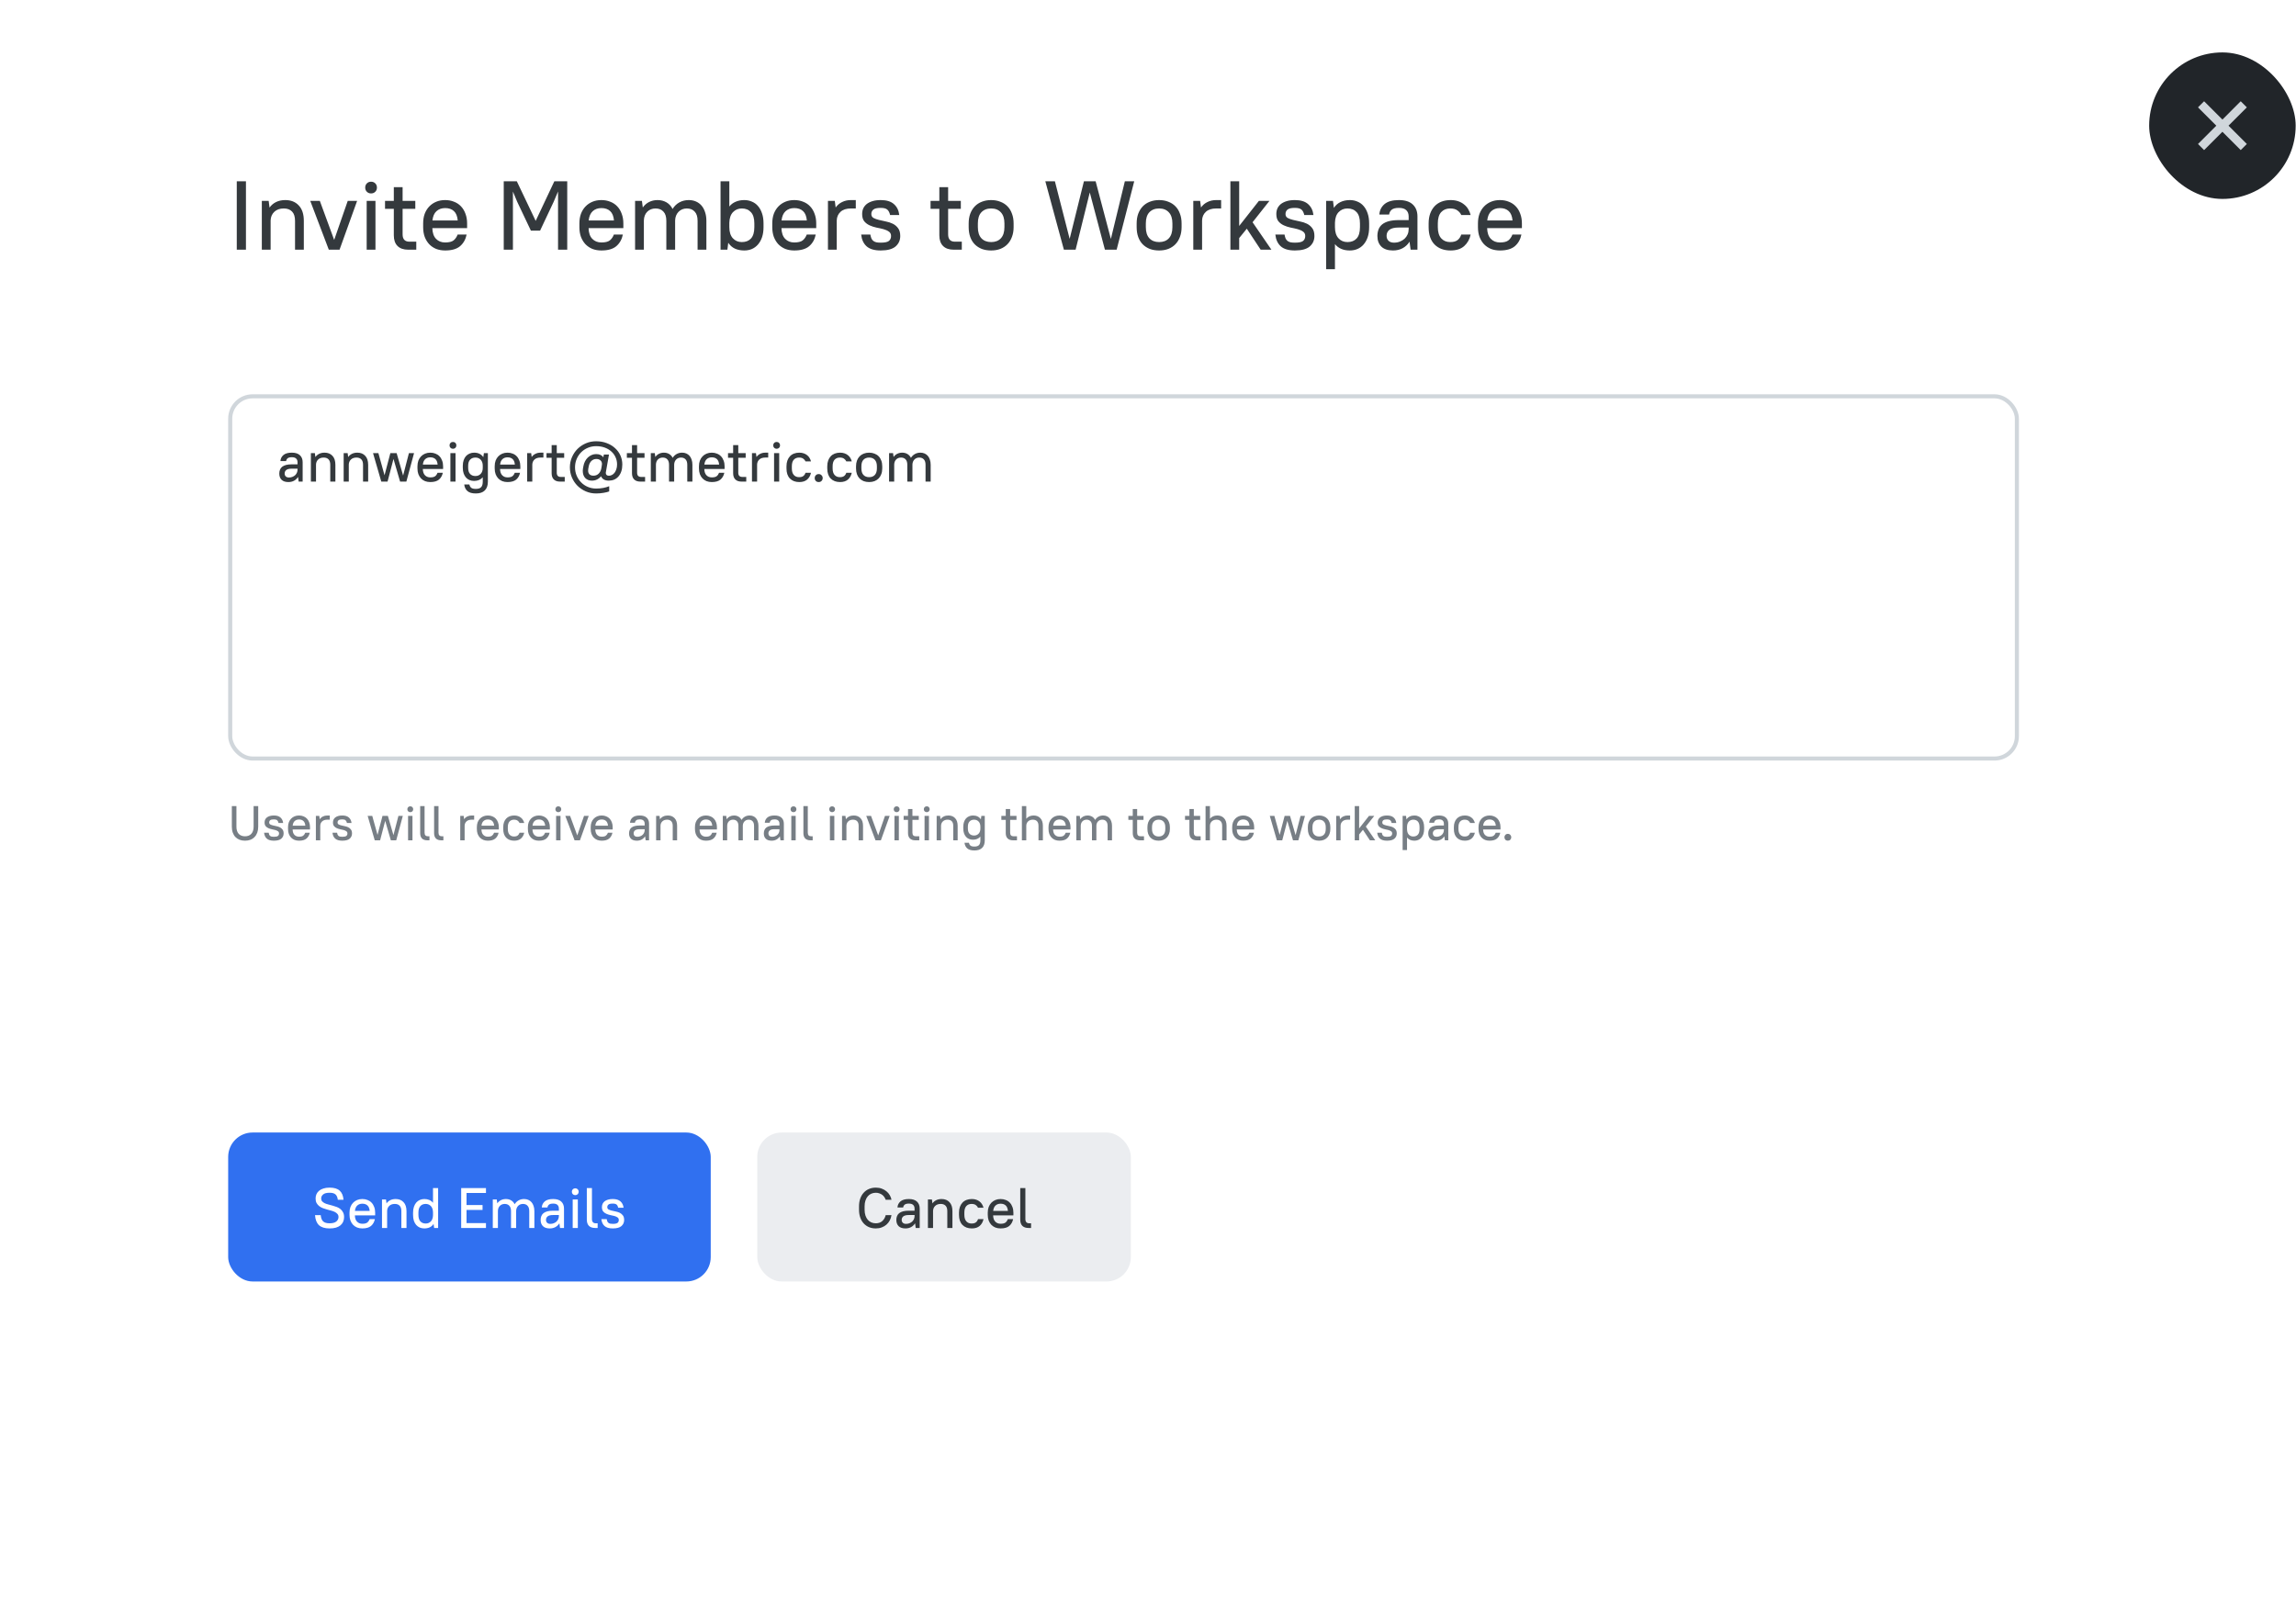 <svg width="438" height="307" viewBox="0 0 438 307" fill="none" xmlns="http://www.w3.org/2000/svg">
<g filter="url(#filter0_ddd_2958_2139)">
<rect x="28" y="10" width="372.671" height="250" rx="4.658" fill="white"/>
</g>
<path d="M46.742 160.379C46.357 160.379 46.009 160.32 45.699 160.202C45.388 160.078 45.124 159.904 44.907 159.68C44.689 159.451 44.522 159.171 44.404 158.842C44.286 158.507 44.227 158.125 44.227 157.696V153.783H45.102V157.696C45.102 158.298 45.248 158.758 45.54 159.075C45.838 159.385 46.239 159.541 46.742 159.541C47.245 159.541 47.643 159.385 47.935 159.075C48.233 158.758 48.382 158.298 48.382 157.696V153.783H49.258V157.696C49.258 158.118 49.199 158.497 49.081 158.833C48.963 159.162 48.792 159.441 48.568 159.671C48.351 159.901 48.087 160.078 47.776 160.202C47.466 160.32 47.121 160.379 46.742 160.379ZM52.243 160.379C51.641 160.379 51.19 160.246 50.892 159.979C50.6 159.712 50.429 159.339 50.38 158.861H51.255C51.28 158.997 51.311 159.115 51.349 159.215C51.392 159.314 51.451 159.395 51.526 159.457C51.6 159.519 51.696 159.566 51.814 159.597C51.932 159.621 52.075 159.634 52.243 159.634C52.622 159.634 52.88 159.581 53.016 159.475C53.159 159.364 53.231 159.205 53.231 159C53.231 158.814 53.162 158.674 53.026 158.581C52.889 158.482 52.718 158.404 52.513 158.348C52.308 158.292 52.088 158.243 51.852 158.199C51.616 158.149 51.395 158.078 51.19 157.985C50.985 157.892 50.814 157.764 50.678 157.603C50.541 157.435 50.473 157.202 50.473 156.904C50.473 156.712 50.507 156.535 50.575 156.373C50.65 156.212 50.758 156.072 50.901 155.954C51.05 155.836 51.237 155.743 51.46 155.674C51.684 155.606 51.945 155.572 52.243 155.572C52.802 155.572 53.224 155.702 53.51 155.963C53.796 156.218 53.964 156.562 54.013 156.997H53.137C53.088 156.767 53.001 156.597 52.877 156.485C52.752 156.373 52.541 156.317 52.243 156.317C51.908 156.317 51.675 156.37 51.544 156.475C51.414 156.581 51.349 156.724 51.349 156.904C51.349 157.072 51.417 157.196 51.554 157.277C51.69 157.351 51.861 157.413 52.066 157.463C52.271 157.513 52.492 157.562 52.727 157.612C52.964 157.656 53.184 157.727 53.389 157.826C53.594 157.926 53.765 158.069 53.901 158.255C54.038 158.435 54.106 158.684 54.106 159C54.106 159.404 53.957 159.736 53.659 159.997C53.361 160.252 52.889 160.379 52.243 160.379ZM57.043 160.379C56.733 160.379 56.447 160.33 56.186 160.23C55.931 160.125 55.711 159.975 55.525 159.783C55.345 159.59 55.202 159.357 55.096 159.084C54.997 158.811 54.947 158.5 54.947 158.153V157.798C54.947 157.457 54.997 157.149 55.096 156.876C55.202 156.603 55.348 156.37 55.534 156.177C55.72 155.985 55.941 155.836 56.196 155.73C56.45 155.625 56.733 155.572 57.043 155.572C57.354 155.572 57.636 155.625 57.891 155.73C58.152 155.83 58.373 155.975 58.553 156.168C58.739 156.361 58.882 156.597 58.981 156.876C59.087 157.149 59.14 157.457 59.14 157.798V158.246H55.823C55.835 158.699 55.953 159.041 56.177 159.271C56.401 159.5 56.689 159.615 57.043 159.615C57.41 159.615 57.677 159.55 57.845 159.42C58.012 159.289 58.143 159.103 58.236 158.861H59.093C59 159.32 58.792 159.69 58.469 159.969C58.146 160.243 57.671 160.379 57.043 160.379ZM57.043 156.336C56.708 156.336 56.431 156.435 56.214 156.634C56.003 156.826 55.876 157.121 55.832 157.519H58.245C58.208 157.109 58.087 156.811 57.882 156.625C57.677 156.432 57.397 156.336 57.043 156.336ZM60.258 155.646H60.91L60.994 156.28C61.156 156.05 61.361 155.876 61.609 155.758C61.857 155.634 62.137 155.572 62.447 155.572H62.913V156.373H62.447C62.019 156.373 61.69 156.479 61.46 156.69C61.23 156.901 61.109 157.174 61.096 157.51V160.305H60.258V155.646ZM65.29 160.379C64.688 160.379 64.237 160.246 63.939 159.979C63.647 159.712 63.477 159.339 63.427 158.861H64.303C64.327 158.997 64.359 159.115 64.396 159.215C64.439 159.314 64.498 159.395 64.573 159.457C64.647 159.519 64.744 159.566 64.862 159.597C64.98 159.621 65.122 159.634 65.29 159.634C65.669 159.634 65.927 159.581 66.063 159.475C66.206 159.364 66.278 159.205 66.278 159C66.278 158.814 66.209 158.674 66.073 158.581C65.936 158.482 65.765 158.404 65.56 158.348C65.355 158.292 65.135 158.243 64.899 158.199C64.663 158.149 64.442 158.078 64.237 157.985C64.032 157.892 63.862 157.764 63.725 157.603C63.588 157.435 63.52 157.202 63.52 156.904C63.52 156.712 63.554 156.535 63.622 156.373C63.697 156.212 63.806 156.072 63.949 155.954C64.098 155.836 64.284 155.743 64.507 155.674C64.731 155.606 64.992 155.572 65.29 155.572C65.849 155.572 66.272 155.702 66.557 155.963C66.843 156.218 67.011 156.562 67.06 156.997H66.184C66.135 156.767 66.048 156.597 65.924 156.485C65.799 156.373 65.588 156.317 65.29 156.317C64.955 156.317 64.722 156.37 64.591 156.475C64.461 156.581 64.396 156.724 64.396 156.904C64.396 157.072 64.464 157.196 64.601 157.277C64.737 157.351 64.908 157.413 65.113 157.463C65.318 157.513 65.539 157.562 65.775 157.612C66.011 157.656 66.231 157.727 66.436 157.826C66.641 157.926 66.812 158.069 66.948 158.255C67.085 158.435 67.153 158.684 67.153 159C67.153 159.404 67.004 159.736 66.706 159.997C66.408 160.252 65.936 160.379 65.29 160.379ZM73.482 156.597L72.513 160.305H71.488L70.137 155.646H71.013L72.019 159.271L72.969 155.646H73.994L75.056 159.317L76.007 155.646H76.845L75.587 160.305H74.562L73.482 156.597ZM77.847 155.646H78.686V160.305H77.847V155.646ZM78.266 154.938C78.105 154.938 77.971 154.885 77.866 154.78C77.76 154.674 77.707 154.541 77.707 154.379C77.707 154.218 77.76 154.084 77.866 153.979C77.971 153.873 78.105 153.82 78.266 153.82C78.428 153.82 78.561 153.873 78.667 153.979C78.772 154.084 78.825 154.218 78.825 154.379C78.825 154.541 78.772 154.674 78.667 154.78C78.561 154.885 78.428 154.938 78.266 154.938ZM81.516 160.305C81.076 160.305 80.737 160.19 80.501 159.96C80.271 159.724 80.156 159.382 80.156 158.935V153.783H80.995V158.842C80.995 159.308 81.209 159.541 81.638 159.541H81.926V160.305H81.516ZM84.173 160.305C83.732 160.305 83.394 160.19 83.158 159.96C82.928 159.724 82.813 159.382 82.813 158.935V153.783H83.651V158.842C83.651 159.308 83.866 159.541 84.294 159.541H84.583V160.305H84.173ZM87.799 155.646H88.451L88.535 156.28C88.696 156.05 88.901 155.876 89.15 155.758C89.398 155.634 89.678 155.572 89.988 155.572H90.454V156.373H89.988C89.56 156.373 89.231 156.479 89.001 156.69C88.771 156.901 88.65 157.174 88.637 157.51V160.305H87.799V155.646ZM93.064 160.379C92.753 160.379 92.468 160.33 92.207 160.23C91.952 160.125 91.732 159.975 91.545 159.783C91.365 159.59 91.222 159.357 91.117 159.084C91.017 158.811 90.968 158.5 90.968 158.153V157.798C90.968 157.457 91.017 157.149 91.117 156.876C91.222 156.603 91.368 156.37 91.555 156.177C91.741 155.985 91.962 155.836 92.216 155.73C92.471 155.625 92.753 155.572 93.064 155.572C93.374 155.572 93.657 155.625 93.912 155.73C94.173 155.83 94.393 155.975 94.573 156.168C94.76 156.361 94.902 156.597 95.002 156.876C95.107 157.149 95.16 157.457 95.16 157.798V158.246H91.843C91.856 158.699 91.974 159.041 92.198 159.271C92.421 159.5 92.71 159.615 93.064 159.615C93.43 159.615 93.698 159.55 93.865 159.42C94.033 159.289 94.163 159.103 94.257 158.861H95.114C95.02 159.32 94.812 159.69 94.489 159.969C94.166 160.243 93.691 160.379 93.064 160.379ZM93.064 156.336C92.728 156.336 92.452 156.435 92.235 156.634C92.024 156.826 91.896 157.121 91.853 157.519H94.266C94.228 157.109 94.107 156.811 93.902 156.625C93.698 156.432 93.418 156.336 93.064 156.336ZM98.095 160.379C97.449 160.379 96.937 160.187 96.558 159.802C96.185 159.416 95.999 158.867 95.999 158.153V157.798C95.999 157.444 96.049 157.131 96.148 156.857C96.248 156.584 96.387 156.351 96.567 156.159C96.748 155.966 96.968 155.82 97.229 155.721C97.49 155.621 97.779 155.572 98.095 155.572C98.369 155.572 98.611 155.609 98.822 155.684C99.04 155.758 99.226 155.861 99.381 155.991C99.543 156.115 99.673 156.264 99.772 156.438C99.878 156.612 99.956 156.798 100.005 156.997H99.111C99.043 156.836 98.925 156.693 98.757 156.569C98.595 156.438 98.359 156.373 98.049 156.373C97.695 156.373 97.409 156.491 97.192 156.727C96.981 156.963 96.875 157.32 96.875 157.798V158.153C96.875 158.625 96.984 158.982 97.201 159.224C97.418 159.46 97.701 159.578 98.049 159.578C98.365 159.578 98.605 159.513 98.766 159.382C98.928 159.252 99.043 159.078 99.111 158.861H100.005C99.912 159.308 99.707 159.674 99.39 159.96C99.074 160.239 98.642 160.379 98.095 160.379ZM102.799 160.379C102.489 160.379 102.203 160.33 101.942 160.23C101.687 160.125 101.467 159.975 101.281 159.783C101.1 159.59 100.958 159.357 100.852 159.084C100.753 158.811 100.703 158.5 100.703 158.153V157.798C100.703 157.457 100.753 157.149 100.852 156.876C100.958 156.603 101.104 156.37 101.29 156.177C101.476 155.985 101.697 155.836 101.951 155.73C102.206 155.625 102.489 155.572 102.799 155.572C103.11 155.572 103.392 155.625 103.647 155.73C103.908 155.83 104.128 155.975 104.309 156.168C104.495 156.361 104.638 156.597 104.737 156.876C104.843 157.149 104.896 157.457 104.896 157.798V158.246H101.579C101.591 158.699 101.709 159.041 101.933 159.271C102.156 159.5 102.445 159.615 102.799 159.615C103.166 159.615 103.433 159.55 103.6 159.42C103.768 159.289 103.899 159.103 103.992 158.861H104.849C104.756 159.32 104.548 159.69 104.225 159.969C103.902 160.243 103.427 160.379 102.799 160.379ZM102.799 156.336C102.464 156.336 102.187 156.435 101.97 156.634C101.759 156.826 101.632 157.121 101.588 157.519H104.001C103.964 157.109 103.843 156.811 103.638 156.625C103.433 156.432 103.153 156.336 102.799 156.336ZM106.088 155.646H106.927V160.305H106.088V155.646ZM106.508 154.938C106.346 154.938 106.213 154.885 106.107 154.78C106.001 154.674 105.949 154.541 105.949 154.379C105.949 154.218 106.001 154.084 106.107 153.979C106.213 153.873 106.346 153.82 106.508 153.82C106.669 153.82 106.803 153.873 106.908 153.979C107.014 154.084 107.067 154.218 107.067 154.379C107.067 154.541 107.014 154.674 106.908 154.78C106.803 154.885 106.669 154.938 106.508 154.938ZM107.839 155.646H108.752L110.121 159.373L111.416 155.646H112.311L110.634 160.305H109.609L107.839 155.646ZM114.782 160.379C114.471 160.379 114.186 160.33 113.925 160.23C113.67 160.125 113.45 159.975 113.263 159.783C113.083 159.59 112.94 159.357 112.835 159.084C112.735 158.811 112.686 158.5 112.686 158.153V157.798C112.686 157.457 112.735 157.149 112.835 156.876C112.94 156.603 113.086 156.37 113.273 156.177C113.459 155.985 113.679 155.836 113.934 155.73C114.189 155.625 114.471 155.572 114.782 155.572C115.092 155.572 115.375 155.625 115.63 155.73C115.891 155.83 116.111 155.975 116.291 156.168C116.477 156.361 116.62 156.597 116.72 156.876C116.825 157.149 116.878 157.457 116.878 157.798V158.246H113.561C113.574 158.699 113.692 159.041 113.915 159.271C114.139 159.5 114.428 159.615 114.782 159.615C115.148 159.615 115.415 159.55 115.583 159.42C115.751 159.289 115.881 159.103 115.974 158.861H116.832C116.738 159.32 116.53 159.69 116.207 159.969C115.884 160.243 115.409 160.379 114.782 160.379ZM114.782 156.336C114.446 156.336 114.17 156.435 113.953 156.634C113.741 156.826 113.614 157.121 113.571 157.519H115.984C115.946 157.109 115.825 156.811 115.62 156.625C115.415 156.432 115.136 156.336 114.782 156.336ZM121.49 160.379C121.006 160.379 120.636 160.258 120.382 160.016C120.127 159.767 120 159.429 120 159C120 158.764 120.037 158.553 120.111 158.367C120.186 158.174 120.304 158.013 120.465 157.882C120.633 157.752 120.844 157.653 121.099 157.584C121.36 157.516 121.677 157.482 122.049 157.482H122.981V157.137C122.981 156.876 122.903 156.674 122.748 156.531C122.599 156.389 122.366 156.317 122.049 156.317C121.733 156.317 121.503 156.376 121.36 156.494C121.223 156.612 121.142 156.764 121.118 156.951H120.186C120.211 156.553 120.372 156.224 120.67 155.963C120.975 155.702 121.434 155.572 122.049 155.572C122.633 155.572 123.074 155.712 123.372 155.991C123.67 156.271 123.819 156.653 123.819 157.137V160.305H123.167L123.065 159.541C122.897 159.808 122.677 160.016 122.403 160.165C122.136 160.308 121.832 160.379 121.49 160.379ZM121.583 159.634C121.788 159.634 121.975 159.6 122.142 159.531C122.316 159.463 122.465 159.373 122.59 159.261C122.714 159.143 122.81 159.007 122.878 158.851C122.947 158.696 122.981 158.531 122.981 158.357V158.19H122.049C121.621 158.19 121.316 158.264 121.136 158.413C120.962 158.556 120.875 158.746 120.875 158.982C120.875 159.18 120.937 159.339 121.062 159.457C121.186 159.575 121.36 159.634 121.583 159.634ZM125.166 155.646H125.818L125.902 156.289C126.064 156.059 126.272 155.882 126.526 155.758C126.781 155.634 127.073 155.572 127.402 155.572C127.942 155.572 128.371 155.743 128.688 156.084C129.011 156.42 129.172 156.91 129.172 157.556V160.305H128.334V157.556C128.334 157.159 128.241 156.864 128.054 156.671C127.868 156.472 127.604 156.373 127.262 156.373C126.883 156.373 126.582 156.479 126.359 156.69C126.135 156.901 126.017 157.174 126.005 157.51V160.305H125.166V155.646ZM134.671 160.379C134.36 160.379 134.075 160.33 133.814 160.23C133.559 160.125 133.339 159.975 133.152 159.783C132.972 159.59 132.829 159.357 132.724 159.084C132.624 158.811 132.575 158.5 132.575 158.153V157.798C132.575 157.457 132.624 157.149 132.724 156.876C132.829 156.603 132.975 156.37 133.162 156.177C133.348 155.985 133.568 155.836 133.823 155.73C134.078 155.625 134.36 155.572 134.671 155.572C134.982 155.572 135.264 155.625 135.519 155.73C135.78 155.83 136 155.975 136.18 156.168C136.367 156.361 136.509 156.597 136.609 156.876C136.714 157.149 136.767 157.457 136.767 157.798V158.246H133.45C133.463 158.699 133.581 159.041 133.805 159.271C134.028 159.5 134.317 159.615 134.671 159.615C135.037 159.615 135.305 159.55 135.472 159.42C135.64 159.289 135.77 159.103 135.864 158.861H136.721C136.627 159.32 136.419 159.69 136.096 159.969C135.773 160.243 135.298 160.379 134.671 160.379ZM134.671 156.336C134.336 156.336 134.059 156.435 133.842 156.634C133.631 156.826 133.503 157.121 133.46 157.519H135.873C135.836 157.109 135.714 156.811 135.509 156.625C135.305 156.432 135.025 156.336 134.671 156.336ZM137.886 155.646H138.538L138.622 156.28C138.783 156.05 138.982 155.876 139.218 155.758C139.46 155.634 139.73 155.572 140.028 155.572C140.345 155.572 140.628 155.643 140.876 155.786C141.125 155.929 141.32 156.14 141.463 156.42C141.625 156.153 141.839 155.944 142.106 155.795C142.373 155.646 142.674 155.572 143.01 155.572C143.252 155.572 143.476 155.615 143.681 155.702C143.886 155.789 144.063 155.916 144.212 156.084C144.361 156.252 144.476 156.46 144.556 156.708C144.643 156.951 144.687 157.233 144.687 157.556V160.305H143.848V157.556C143.848 157.159 143.755 156.864 143.569 156.671C143.389 156.472 143.14 156.373 142.823 156.373C142.507 156.373 142.243 156.479 142.032 156.69C141.827 156.901 141.718 157.174 141.705 157.51V160.305H140.867V157.556C140.867 157.159 140.774 156.864 140.587 156.671C140.407 156.472 140.159 156.373 139.842 156.373C139.525 156.373 139.261 156.475 139.05 156.68C138.845 156.885 138.737 157.162 138.724 157.51V160.305H137.886V155.646ZM147.202 160.379C146.718 160.379 146.348 160.258 146.094 160.016C145.839 159.767 145.712 159.429 145.712 159C145.712 158.764 145.749 158.553 145.823 158.367C145.898 158.174 146.016 158.013 146.178 157.882C146.345 157.752 146.556 157.653 146.811 157.584C147.072 157.516 147.389 157.482 147.761 157.482H148.693V157.137C148.693 156.876 148.615 156.674 148.46 156.531C148.311 156.389 148.078 156.317 147.761 156.317C147.445 156.317 147.215 156.376 147.072 156.494C146.935 156.612 146.855 156.764 146.83 156.951H145.898C145.923 156.553 146.084 156.224 146.383 155.963C146.687 155.702 147.146 155.572 147.761 155.572C148.345 155.572 148.786 155.712 149.084 155.991C149.383 156.271 149.532 156.653 149.532 157.137V160.305H148.879L148.777 159.541C148.609 159.808 148.389 160.016 148.115 160.165C147.848 160.308 147.544 160.379 147.202 160.379ZM147.296 159.634C147.501 159.634 147.687 159.6 147.855 159.531C148.028 159.463 148.178 159.373 148.302 159.261C148.426 159.143 148.522 159.007 148.591 158.851C148.659 158.696 148.693 158.531 148.693 158.357V158.19H147.761C147.333 158.19 147.028 158.264 146.848 158.413C146.674 158.556 146.587 158.746 146.587 158.982C146.587 159.18 146.65 159.339 146.774 159.457C146.898 159.575 147.072 159.634 147.296 159.634ZM150.953 155.646H151.791V160.305H150.953V155.646ZM151.372 154.938C151.21 154.938 151.077 154.885 150.971 154.78C150.866 154.674 150.813 154.541 150.813 154.379C150.813 154.218 150.866 154.084 150.971 153.979C151.077 153.873 151.21 153.82 151.372 153.82C151.533 153.82 151.667 153.873 151.773 153.979C151.878 154.084 151.931 154.218 151.931 154.379C151.931 154.541 151.878 154.674 151.773 154.78C151.667 154.885 151.533 154.938 151.372 154.938ZM154.622 160.305C154.181 160.305 153.843 160.19 153.607 159.96C153.377 159.724 153.262 159.382 153.262 158.935V153.783H154.1V158.842C154.1 159.308 154.315 159.541 154.743 159.541H155.032V160.305H154.622ZM158.322 155.646H159.161V160.305H158.322V155.646ZM158.742 154.938C158.58 154.938 158.447 154.885 158.341 154.78C158.235 154.674 158.183 154.541 158.183 154.379C158.183 154.218 158.235 154.084 158.341 153.979C158.447 153.873 158.58 153.82 158.742 153.82C158.903 153.82 159.037 153.873 159.142 153.979C159.248 154.084 159.301 154.218 159.301 154.379C159.301 154.541 159.248 154.674 159.142 154.78C159.037 154.885 158.903 154.938 158.742 154.938ZM160.632 155.646H161.284L161.368 156.289C161.529 156.059 161.737 155.882 161.992 155.758C162.247 155.634 162.538 155.572 162.868 155.572C163.408 155.572 163.837 155.743 164.153 156.084C164.476 156.42 164.638 156.91 164.638 157.556V160.305H163.799V157.556C163.799 157.159 163.706 156.864 163.52 156.671C163.333 156.472 163.07 156.373 162.728 156.373C162.349 156.373 162.048 156.479 161.824 156.69C161.601 156.901 161.483 157.174 161.47 157.51V160.305H160.632V155.646ZM165.25 155.646H166.163L167.532 159.373L168.827 155.646H169.722L168.045 160.305H167.02L165.25 155.646ZM170.633 155.646H171.471V160.305H170.633V155.646ZM171.052 154.938C170.89 154.938 170.757 154.885 170.651 154.78C170.546 154.674 170.493 154.541 170.493 154.379C170.493 154.218 170.546 154.084 170.651 153.979C170.757 153.873 170.89 153.82 171.052 153.82C171.213 153.82 171.347 153.873 171.452 153.979C171.558 154.084 171.611 154.218 171.611 154.379C171.611 154.541 171.558 154.674 171.452 154.78C171.347 154.885 171.213 154.938 171.052 154.938ZM172.383 155.646H173.221V154.342H174.06V155.646H175.271V156.41H174.06V158.842C174.06 159.308 174.277 159.541 174.712 159.541H175.364V160.305H174.591C174.15 160.305 173.811 160.187 173.575 159.951C173.339 159.715 173.221 159.376 173.221 158.935V156.41H172.383V155.646ZM176.374 155.646H177.212V160.305H176.374V155.646ZM176.793 154.938C176.631 154.938 176.498 154.885 176.392 154.78C176.287 154.674 176.234 154.541 176.234 154.379C176.234 154.218 176.287 154.084 176.392 153.979C176.498 153.873 176.631 153.82 176.793 153.82C176.954 153.82 177.088 153.873 177.194 153.979C177.299 154.084 177.352 154.218 177.352 154.379C177.352 154.541 177.299 154.674 177.194 154.78C177.088 154.885 176.954 154.938 176.793 154.938ZM178.683 155.646H179.335L179.419 156.289C179.58 156.059 179.788 155.882 180.043 155.758C180.298 155.634 180.59 155.572 180.919 155.572C181.459 155.572 181.888 155.743 182.205 156.084C182.528 156.42 182.689 156.91 182.689 157.556V160.305H181.851V157.556C181.851 157.159 181.757 156.864 181.571 156.671C181.385 156.472 181.121 156.373 180.779 156.373C180.4 156.373 180.099 156.479 179.875 156.69C179.652 156.901 179.534 157.174 179.521 157.51V160.305H178.683V155.646ZM185.607 160.193C185.34 160.193 185.092 160.146 184.862 160.053C184.638 159.96 184.446 159.823 184.284 159.643C184.123 159.457 183.995 159.233 183.902 158.972C183.809 158.705 183.762 158.401 183.762 158.059V157.705C183.762 157.37 183.809 157.069 183.902 156.802C183.995 156.535 184.123 156.311 184.284 156.131C184.452 155.951 184.647 155.814 184.871 155.721C185.095 155.621 185.34 155.572 185.607 155.572C186.284 155.572 186.787 155.817 187.116 156.308L187.21 155.646H187.862V160.305C187.862 160.938 187.694 161.42 187.359 161.749C187.029 162.078 186.539 162.243 185.887 162.243C185.265 162.243 184.806 162.109 184.508 161.842C184.216 161.581 184.045 161.224 183.995 160.771H184.834C184.883 161.007 184.983 161.187 185.132 161.311C185.281 161.435 185.533 161.497 185.887 161.497C186.29 161.497 186.579 161.404 186.753 161.218C186.933 161.038 187.023 160.733 187.023 160.305V159.597C186.682 159.994 186.21 160.193 185.607 160.193ZM185.831 159.392C186.178 159.392 186.464 159.274 186.688 159.038C186.911 158.802 187.023 158.475 187.023 158.059V157.705C187.023 157.289 186.911 156.963 186.688 156.727C186.464 156.491 186.178 156.373 185.831 156.373C185.458 156.373 185.166 156.488 184.955 156.718C184.744 156.941 184.638 157.271 184.638 157.705V158.059C184.638 158.5 184.744 158.833 184.955 159.056C185.172 159.28 185.464 159.392 185.831 159.392ZM191.025 155.646H191.864V154.342H192.702V155.646H193.914V156.41H192.702V158.842C192.702 159.308 192.92 159.541 193.355 159.541H194.007V160.305H193.233C192.792 160.305 192.454 160.187 192.218 159.951C191.982 159.715 191.864 159.376 191.864 158.935V156.41H191.025V155.646ZM194.942 153.783H195.78V156.196C195.936 155.997 196.131 155.845 196.367 155.739C196.603 155.628 196.873 155.572 197.178 155.572C197.718 155.572 198.147 155.743 198.463 156.084C198.786 156.42 198.948 156.91 198.948 157.556V160.305H198.109V157.556C198.109 157.159 198.016 156.864 197.83 156.671C197.644 156.472 197.38 156.373 197.038 156.373C196.659 156.373 196.358 156.479 196.134 156.69C195.911 156.901 195.793 157.174 195.78 157.51V160.305H194.942V153.783ZM202.117 160.379C201.807 160.379 201.521 160.33 201.26 160.23C201.006 160.125 200.785 159.975 200.599 159.783C200.419 159.59 200.276 159.357 200.17 159.084C200.071 158.811 200.021 158.5 200.021 158.153V157.798C200.021 157.457 200.071 157.149 200.17 156.876C200.276 156.603 200.422 156.37 200.608 156.177C200.794 155.985 201.015 155.836 201.27 155.73C201.524 155.625 201.807 155.572 202.117 155.572C202.428 155.572 202.711 155.625 202.965 155.73C203.226 155.83 203.447 155.975 203.627 156.168C203.813 156.361 203.956 156.597 204.055 156.876C204.161 157.149 204.214 157.457 204.214 157.798V158.246H200.897C200.909 158.699 201.027 159.041 201.251 159.271C201.475 159.5 201.763 159.615 202.117 159.615C202.484 159.615 202.751 159.55 202.919 159.42C203.086 159.289 203.217 159.103 203.31 158.861H204.167C204.074 159.32 203.866 159.69 203.543 159.969C203.22 160.243 202.745 160.379 202.117 160.379ZM202.117 156.336C201.782 156.336 201.506 156.435 201.288 156.634C201.077 156.826 200.95 157.121 200.906 157.519H203.319C203.282 157.109 203.161 156.811 202.956 156.625C202.751 156.432 202.472 156.336 202.117 156.336ZM205.332 155.646H205.984L206.068 156.28C206.23 156.05 206.428 155.876 206.664 155.758C206.907 155.634 207.177 155.572 207.475 155.572C207.792 155.572 208.074 155.643 208.323 155.786C208.571 155.929 208.767 156.14 208.91 156.42C209.071 156.153 209.286 155.944 209.553 155.795C209.82 155.646 210.121 155.572 210.456 155.572C210.699 155.572 210.922 155.615 211.127 155.702C211.332 155.789 211.509 155.916 211.658 156.084C211.807 156.252 211.922 156.46 212.003 156.708C212.09 156.951 212.133 157.233 212.133 157.556V160.305H211.295V157.556C211.295 157.159 211.202 156.864 211.015 156.671C210.835 156.472 210.587 156.373 210.27 156.373C209.953 156.373 209.689 156.479 209.478 156.69C209.273 156.901 209.164 157.174 209.152 157.51V160.305H208.313V157.556C208.313 157.159 208.22 156.864 208.034 156.671C207.854 156.472 207.605 156.373 207.289 156.373C206.972 156.373 206.708 156.475 206.497 156.68C206.292 156.885 206.183 157.162 206.171 157.51V160.305H205.332V155.646ZM215.254 155.646H216.093V154.342H216.932V155.646H218.143V156.41H216.932V158.842C216.932 159.308 217.149 159.541 217.584 159.541H218.236V160.305H217.463C217.022 160.305 216.683 160.187 216.447 159.951C216.211 159.715 216.093 159.376 216.093 158.935V156.41H215.254V155.646ZM221.034 160.379C220.705 160.379 220.407 160.33 220.14 160.23C219.879 160.125 219.655 159.979 219.469 159.792C219.283 159.6 219.14 159.367 219.04 159.094C218.941 158.814 218.891 158.5 218.891 158.153V157.798C218.891 157.457 218.941 157.149 219.04 156.876C219.146 156.597 219.292 156.361 219.478 156.168C219.665 155.975 219.888 155.83 220.149 155.73C220.416 155.625 220.711 155.572 221.034 155.572C221.357 155.572 221.649 155.625 221.91 155.73C222.177 155.83 222.404 155.975 222.59 156.168C222.776 156.354 222.919 156.587 223.019 156.867C223.124 157.14 223.177 157.451 223.177 157.798V158.153C223.177 158.5 223.124 158.811 223.019 159.084C222.919 159.357 222.776 159.59 222.59 159.783C222.404 159.975 222.177 160.125 221.91 160.23C221.649 160.33 221.357 160.379 221.034 160.379ZM221.034 159.578C221.425 159.578 221.733 159.46 221.957 159.224C222.186 158.982 222.301 158.625 222.301 158.153V157.798C222.301 157.333 222.186 156.979 221.957 156.736C221.733 156.494 221.425 156.373 221.034 156.373C220.643 156.373 220.332 156.494 220.102 156.736C219.879 156.972 219.767 157.326 219.767 157.798V158.153C219.767 158.618 219.879 158.972 220.102 159.215C220.332 159.457 220.643 159.578 221.034 159.578ZM226.063 155.646H226.902V154.342H227.74V155.646H228.952V156.41H227.74V158.842C227.74 159.308 227.958 159.541 228.393 159.541H229.045V160.305H228.271C227.83 160.305 227.492 160.187 227.256 159.951C227.02 159.715 226.902 159.376 226.902 158.935V156.41H226.063V155.646ZM229.98 153.783H230.818V156.196C230.973 155.997 231.169 155.845 231.405 155.739C231.641 155.628 231.911 155.572 232.216 155.572C232.756 155.572 233.185 155.743 233.501 156.084C233.824 156.42 233.986 156.91 233.986 157.556V160.305H233.147V157.556C233.147 157.159 233.054 156.864 232.868 156.671C232.682 156.472 232.418 156.373 232.076 156.373C231.697 156.373 231.396 156.479 231.172 156.69C230.949 156.901 230.831 157.174 230.818 157.51V160.305H229.98V153.783ZM237.155 160.379C236.845 160.379 236.559 160.33 236.298 160.23C236.044 160.125 235.823 159.975 235.637 159.783C235.457 159.59 235.314 159.357 235.208 159.084C235.109 158.811 235.059 158.5 235.059 158.153V157.798C235.059 157.457 235.109 157.149 235.208 156.876C235.314 156.603 235.46 156.37 235.646 156.177C235.832 155.985 236.053 155.836 236.308 155.73C236.562 155.625 236.845 155.572 237.155 155.572C237.466 155.572 237.749 155.625 238.003 155.73C238.264 155.83 238.485 155.975 238.665 156.168C238.851 156.361 238.994 156.597 239.093 156.876C239.199 157.149 239.252 157.457 239.252 157.798V158.246H235.935C235.947 158.699 236.065 159.041 236.289 159.271C236.513 159.5 236.801 159.615 237.155 159.615C237.522 159.615 237.789 159.55 237.957 159.42C238.124 159.289 238.255 159.103 238.348 158.861H239.205C239.112 159.32 238.904 159.69 238.581 159.969C238.258 160.243 237.783 160.379 237.155 160.379ZM237.155 156.336C236.82 156.336 236.544 156.435 236.326 156.634C236.115 156.826 235.988 157.121 235.944 157.519H238.357C238.32 157.109 238.199 156.811 237.994 156.625C237.789 156.432 237.509 156.336 237.155 156.336ZM245.578 156.597L244.609 160.305H243.584L242.233 155.646H243.109L244.115 159.271L245.066 155.646H246.091L247.153 159.317L248.103 155.646H248.942L247.684 160.305H246.659L245.578 156.597ZM251.641 160.379C251.312 160.379 251.014 160.33 250.747 160.23C250.486 160.125 250.262 159.979 250.076 159.792C249.89 159.6 249.747 159.367 249.647 159.094C249.548 158.814 249.498 158.5 249.498 158.153V157.798C249.498 157.457 249.548 157.149 249.647 156.876C249.753 156.597 249.899 156.361 250.085 156.168C250.272 155.975 250.495 155.83 250.756 155.73C251.023 155.625 251.318 155.572 251.641 155.572C251.964 155.572 252.256 155.625 252.517 155.73C252.784 155.83 253.011 155.975 253.197 156.168C253.383 156.354 253.526 156.587 253.626 156.867C253.731 157.14 253.784 157.451 253.784 157.798V158.153C253.784 158.5 253.731 158.811 253.626 159.084C253.526 159.357 253.383 159.59 253.197 159.783C253.011 159.975 252.784 160.125 252.517 160.23C252.256 160.33 251.964 160.379 251.641 160.379ZM251.641 159.578C252.033 159.578 252.34 159.46 252.564 159.224C252.793 158.982 252.908 158.625 252.908 158.153V157.798C252.908 157.333 252.793 156.979 252.564 156.736C252.34 156.494 252.033 156.373 251.641 156.373C251.25 156.373 250.939 156.494 250.71 156.736C250.486 156.972 250.374 157.326 250.374 157.798V158.153C250.374 158.618 250.486 158.972 250.71 159.215C250.939 159.457 251.25 159.578 251.641 159.578ZM254.9 155.646H255.552L255.636 156.28C255.798 156.05 256.003 155.876 256.251 155.758C256.5 155.634 256.779 155.572 257.09 155.572H257.556V156.373H257.09C256.661 156.373 256.332 156.479 256.102 156.69C255.872 156.901 255.751 157.174 255.739 157.51V160.305H254.9V155.646ZM260.005 158.302L259.278 159.196V160.305H258.44V153.783H259.278V158.041L261.16 155.646H262.166L260.554 157.687L262.353 160.305H261.328L260.005 158.302ZM264.591 160.379C263.988 160.379 263.538 160.246 263.24 159.979C262.948 159.712 262.777 159.339 262.727 158.861H263.603C263.628 158.997 263.659 159.115 263.696 159.215C263.74 159.314 263.799 159.395 263.873 159.457C263.948 159.519 264.044 159.566 264.162 159.597C264.28 159.621 264.423 159.634 264.591 159.634C264.97 159.634 265.227 159.581 265.364 159.475C265.507 159.364 265.578 159.205 265.578 159C265.578 158.814 265.51 158.674 265.373 158.581C265.237 158.482 265.066 158.404 264.861 158.348C264.656 158.292 264.435 158.243 264.199 158.199C263.963 158.149 263.743 158.078 263.538 157.985C263.333 157.892 263.162 157.764 263.026 157.603C262.889 157.435 262.821 157.202 262.821 156.904C262.821 156.712 262.855 156.535 262.923 156.373C262.998 156.212 263.106 156.072 263.249 155.954C263.398 155.836 263.585 155.743 263.808 155.674C264.032 155.606 264.293 155.572 264.591 155.572C265.15 155.572 265.572 155.702 265.858 155.963C266.144 156.218 266.311 156.562 266.361 156.997H265.485C265.435 156.767 265.349 156.597 265.224 156.485C265.1 156.373 264.889 156.317 264.591 156.317C264.255 156.317 264.022 156.37 263.892 156.475C263.762 156.581 263.696 156.724 263.696 156.904C263.696 157.072 263.765 157.196 263.901 157.277C264.038 157.351 264.209 157.413 264.414 157.463C264.619 157.513 264.839 157.562 265.075 157.612C265.311 157.656 265.532 157.727 265.737 157.826C265.942 157.926 266.113 158.069 266.249 158.255C266.386 158.435 266.454 158.684 266.454 159C266.454 159.404 266.305 159.736 266.007 159.997C265.709 160.252 265.237 160.379 264.591 160.379ZM269.829 160.379C269.214 160.379 268.742 160.177 268.413 159.774V162.168H267.574V155.646H268.226L268.31 156.317C268.472 156.069 268.683 155.882 268.944 155.758C269.205 155.634 269.503 155.572 269.838 155.572C270.099 155.572 270.341 155.621 270.565 155.721C270.795 155.814 270.99 155.957 271.152 156.149C271.313 156.336 271.441 156.569 271.534 156.848C271.627 157.121 271.674 157.438 271.674 157.798V158.153C271.674 158.513 271.627 158.833 271.534 159.112C271.441 159.385 271.31 159.618 271.143 159.811C270.981 159.997 270.786 160.14 270.556 160.239C270.332 160.333 270.09 160.379 269.829 160.379ZM269.605 159.578C269.978 159.578 270.27 159.463 270.481 159.233C270.692 159.003 270.798 158.643 270.798 158.153V157.798C270.798 157.314 270.692 156.957 270.481 156.727C270.27 156.491 269.978 156.373 269.605 156.373C269.27 156.373 268.99 156.488 268.767 156.718C268.543 156.948 268.425 157.286 268.413 157.733V158.153C268.413 158.612 268.525 158.966 268.748 159.215C268.972 159.457 269.258 159.578 269.605 159.578ZM273.952 160.379C273.468 160.379 273.098 160.258 272.844 160.016C272.589 159.767 272.462 159.429 272.462 159C272.462 158.764 272.499 158.553 272.573 158.367C272.648 158.174 272.766 158.013 272.927 157.882C273.095 157.752 273.306 157.653 273.561 157.584C273.822 157.516 274.139 157.482 274.511 157.482H275.443V157.137C275.443 156.876 275.365 156.674 275.21 156.531C275.061 156.389 274.828 156.317 274.511 156.317C274.195 156.317 273.965 156.376 273.822 156.494C273.685 156.612 273.604 156.764 273.58 156.951H272.648C272.673 156.553 272.834 156.224 273.132 155.963C273.437 155.702 273.896 155.572 274.511 155.572C275.095 155.572 275.536 155.712 275.834 155.991C276.132 156.271 276.282 156.653 276.282 157.137V160.305H275.629L275.527 159.541C275.359 159.808 275.139 160.016 274.865 160.165C274.598 160.308 274.294 160.379 273.952 160.379ZM274.045 159.634C274.25 159.634 274.437 159.6 274.604 159.531C274.778 159.463 274.927 159.373 275.052 159.261C275.176 159.143 275.272 159.007 275.341 158.851C275.409 158.696 275.443 158.531 275.443 158.357V158.19H274.511C274.083 158.19 273.778 158.264 273.598 158.413C273.424 158.556 273.337 158.746 273.337 158.982C273.337 159.18 273.4 159.339 273.524 159.457C273.648 159.575 273.822 159.634 274.045 159.634ZM279.445 160.379C278.799 160.379 278.286 160.187 277.908 159.802C277.535 159.416 277.349 158.867 277.349 158.153V157.798C277.349 157.444 277.398 157.131 277.498 156.857C277.597 156.584 277.737 156.351 277.917 156.159C278.097 155.966 278.318 155.82 278.578 155.721C278.839 155.621 279.128 155.572 279.445 155.572C279.718 155.572 279.96 155.609 280.172 155.684C280.389 155.758 280.575 155.861 280.731 155.991C280.892 156.115 281.022 156.264 281.122 156.438C281.227 156.612 281.305 156.798 281.355 156.997H280.46C280.392 156.836 280.274 156.693 280.106 156.569C279.945 156.438 279.709 156.373 279.398 156.373C279.044 156.373 278.759 156.491 278.541 156.727C278.33 156.963 278.224 157.32 278.224 157.798V158.153C278.224 158.625 278.333 158.982 278.55 159.224C278.768 159.46 279.05 159.578 279.398 159.578C279.715 159.578 279.954 159.513 280.116 159.382C280.277 159.252 280.392 159.078 280.46 158.861H281.355C281.262 159.308 281.057 159.674 280.74 159.96C280.423 160.239 279.991 160.379 279.445 160.379ZM284.149 160.379C283.838 160.379 283.552 160.33 283.292 160.23C283.037 160.125 282.816 159.975 282.63 159.783C282.45 159.59 282.307 159.357 282.202 159.084C282.102 158.811 282.052 158.5 282.052 158.153V157.798C282.052 157.457 282.102 157.149 282.202 156.876C282.307 156.603 282.453 156.37 282.639 156.177C282.826 155.985 283.046 155.836 283.301 155.73C283.556 155.625 283.838 155.572 284.149 155.572C284.459 155.572 284.742 155.625 284.997 155.73C285.257 155.83 285.478 155.975 285.658 156.168C285.844 156.361 285.987 156.597 286.087 156.876C286.192 157.149 286.245 157.457 286.245 157.798V158.246H282.928C282.941 158.699 283.059 159.041 283.282 159.271C283.506 159.5 283.795 159.615 284.149 159.615C284.515 159.615 284.782 159.55 284.95 159.42C285.118 159.289 285.248 159.103 285.341 158.861H286.198C286.105 159.32 285.897 159.69 285.574 159.969C285.251 160.243 284.776 160.379 284.149 160.379ZM284.149 156.336C283.813 156.336 283.537 156.435 283.32 156.634C283.108 156.826 282.981 157.121 282.938 157.519H285.351C285.313 157.109 285.192 156.811 284.987 156.625C284.782 156.432 284.503 156.336 284.149 156.336ZM287.647 160.379C287.455 160.379 287.296 160.317 287.172 160.193C287.054 160.062 286.995 159.907 286.995 159.727C286.995 159.547 287.054 159.395 287.172 159.271C287.296 159.14 287.455 159.075 287.647 159.075C287.84 159.075 287.995 159.14 288.113 159.271C288.237 159.395 288.299 159.547 288.299 159.727C288.299 159.907 288.237 160.062 288.113 160.193C287.995 160.317 287.84 160.379 287.647 160.379Z" fill="#777E85"/>
<rect x="43.528" y="216.05" width="92.056" height="28.422" rx="4.658" fill="#3070F0"/>
<path d="M62.868 234.348C61.97 234.348 61.296 234.141 60.846 233.728C60.404 233.308 60.154 232.67 60.096 231.815H61.183C61.234 232.373 61.39 232.772 61.651 233.011C61.912 233.25 62.317 233.369 62.868 233.369C63.455 233.369 63.886 233.253 64.162 233.022C64.437 232.79 64.575 232.507 64.575 232.174C64.575 231.935 64.509 231.743 64.379 231.598C64.256 231.446 64.093 231.319 63.89 231.217C63.687 231.109 63.455 231.022 63.194 230.956C62.933 230.884 62.665 230.811 62.39 230.739C62.114 230.659 61.846 230.572 61.586 230.478C61.325 230.377 61.093 230.246 60.89 230.087C60.687 229.927 60.52 229.732 60.39 229.5C60.267 229.268 60.205 228.978 60.205 228.63C60.205 228.34 60.259 228.069 60.368 227.815C60.484 227.561 60.651 227.344 60.868 227.163C61.093 226.975 61.372 226.83 61.705 226.728C62.038 226.619 62.426 226.565 62.868 226.565C63.745 226.565 64.394 226.761 64.814 227.152C65.234 227.543 65.473 228.119 65.531 228.88H64.444C64.386 228.417 64.241 228.08 64.009 227.869C63.778 227.652 63.397 227.543 62.868 227.543C62.31 227.543 61.904 227.648 61.651 227.859C61.397 228.069 61.27 228.326 61.27 228.63C61.27 228.855 61.332 229.04 61.455 229.185C61.586 229.322 61.752 229.442 61.955 229.543C62.158 229.638 62.39 229.717 62.651 229.782C62.912 229.848 63.18 229.92 63.455 230C63.73 230.072 63.999 230.159 64.259 230.261C64.52 230.362 64.752 230.496 64.955 230.663C65.158 230.83 65.321 231.036 65.444 231.282C65.575 231.522 65.64 231.822 65.64 232.185C65.64 232.503 65.582 232.797 65.466 233.065C65.357 233.326 65.187 233.554 64.955 233.75C64.73 233.938 64.444 234.087 64.096 234.196C63.749 234.297 63.339 234.348 62.868 234.348ZM69.122 234.348C68.76 234.348 68.426 234.29 68.122 234.174C67.825 234.051 67.568 233.877 67.35 233.652C67.14 233.427 66.973 233.156 66.85 232.837C66.734 232.518 66.676 232.156 66.676 231.75V231.337C66.676 230.938 66.734 230.58 66.85 230.261C66.973 229.942 67.144 229.67 67.361 229.446C67.579 229.221 67.836 229.047 68.133 228.924C68.43 228.801 68.76 228.739 69.122 228.739C69.484 228.739 69.814 228.801 70.111 228.924C70.415 229.04 70.673 229.21 70.883 229.435C71.1 229.659 71.267 229.935 71.383 230.261C71.506 230.58 71.568 230.938 71.568 231.337V231.859H67.698C67.713 232.388 67.85 232.786 68.111 233.054C68.372 233.322 68.709 233.456 69.122 233.456C69.549 233.456 69.861 233.38 70.057 233.228C70.252 233.076 70.405 232.859 70.513 232.576H71.513C71.405 233.112 71.162 233.543 70.785 233.869C70.408 234.188 69.854 234.348 69.122 234.348ZM69.122 229.63C68.731 229.63 68.408 229.746 68.155 229.978C67.908 230.203 67.76 230.547 67.709 231.011H70.524C70.481 230.532 70.339 230.185 70.1 229.967C69.861 229.743 69.535 229.63 69.122 229.63ZM72.872 228.826H73.633L73.731 229.576C73.919 229.308 74.162 229.101 74.459 228.956C74.756 228.811 75.097 228.739 75.481 228.739C76.112 228.739 76.612 228.938 76.981 229.337C77.358 229.728 77.546 230.301 77.546 231.054V234.261H76.568V231.054C76.568 230.59 76.459 230.246 76.242 230.022C76.025 229.79 75.717 229.674 75.318 229.674C74.876 229.674 74.525 229.797 74.264 230.043C74.003 230.29 73.865 230.609 73.851 231V234.261H72.872V228.826ZM80.94 234.348C80.628 234.348 80.342 234.293 80.081 234.185C79.82 234.069 79.592 233.902 79.396 233.685C79.208 233.467 79.059 233.199 78.951 232.88C78.849 232.554 78.798 232.177 78.798 231.75V231.337C78.798 230.917 78.853 230.547 78.961 230.228C79.07 229.902 79.219 229.63 79.407 229.413C79.603 229.188 79.831 229.022 80.092 228.913C80.353 228.797 80.639 228.739 80.951 228.739C81.661 228.739 82.211 228.978 82.603 229.456V226.652H83.581V234.261H82.82L82.711 233.489C82.523 233.779 82.277 233.996 81.972 234.141C81.675 234.279 81.331 234.348 80.94 234.348ZM81.211 233.413C81.603 233.413 81.929 233.279 82.19 233.011C82.451 232.743 82.588 232.351 82.603 231.837V231.261C82.588 230.739 82.451 230.344 82.19 230.076C81.929 229.808 81.603 229.674 81.211 229.674C80.777 229.674 80.436 229.811 80.19 230.087C79.943 230.355 79.82 230.772 79.82 231.337V231.75C79.82 232.308 79.943 232.725 80.19 233C80.443 233.275 80.784 233.413 81.211 233.413ZM87.978 226.652H92.707V227.587H89V229.88H92.055V230.815H89V233.326H92.707V234.261H87.978V226.652ZM94.007 228.826H94.767L94.865 229.565C95.054 229.297 95.285 229.094 95.561 228.956C95.843 228.811 96.159 228.739 96.507 228.739C96.876 228.739 97.206 228.822 97.496 228.989C97.785 229.156 98.014 229.402 98.18 229.728C98.369 229.417 98.619 229.174 98.93 229C99.242 228.826 99.593 228.739 99.985 228.739C100.267 228.739 100.528 228.79 100.767 228.891C101.006 228.993 101.213 229.141 101.387 229.337C101.561 229.532 101.695 229.775 101.789 230.065C101.891 230.348 101.941 230.677 101.941 231.054V234.261H100.963V231.054C100.963 230.59 100.854 230.246 100.637 230.022C100.427 229.79 100.137 229.674 99.767 229.674C99.398 229.674 99.09 229.797 98.843 230.043C98.604 230.29 98.478 230.609 98.463 231V234.261H97.485V231.054C97.485 230.59 97.376 230.246 97.159 230.022C96.948 229.79 96.659 229.674 96.289 229.674C95.919 229.674 95.612 229.793 95.365 230.032C95.126 230.272 94.999 230.594 94.985 231V234.261H94.007V228.826ZM104.876 234.348C104.311 234.348 103.88 234.206 103.583 233.924C103.285 233.634 103.137 233.239 103.137 232.739C103.137 232.464 103.18 232.217 103.267 232C103.354 231.775 103.492 231.587 103.68 231.435C103.876 231.282 104.122 231.167 104.419 231.087C104.724 231.007 105.093 230.967 105.528 230.967H106.615V230.565C106.615 230.261 106.525 230.025 106.343 229.859C106.169 229.692 105.898 229.609 105.528 229.609C105.159 229.609 104.891 229.677 104.724 229.815C104.564 229.953 104.47 230.13 104.441 230.348H103.354C103.383 229.884 103.572 229.5 103.919 229.196C104.275 228.891 104.811 228.739 105.528 228.739C106.209 228.739 106.724 228.902 107.072 229.228C107.419 229.554 107.593 230 107.593 230.565V234.261H106.833L106.713 233.369C106.517 233.681 106.26 233.924 105.941 234.098C105.63 234.264 105.275 234.348 104.876 234.348ZM104.985 233.478C105.224 233.478 105.441 233.438 105.637 233.359C105.84 233.279 106.014 233.174 106.159 233.043C106.304 232.906 106.416 232.746 106.496 232.565C106.575 232.384 106.615 232.192 106.615 231.989V231.793H105.528C105.028 231.793 104.673 231.88 104.463 232.054C104.26 232.221 104.159 232.442 104.159 232.717C104.159 232.949 104.231 233.134 104.376 233.272C104.521 233.409 104.724 233.478 104.985 233.478ZM109.251 228.826H110.23V234.261H109.251V228.826ZM109.74 228C109.552 228 109.396 227.938 109.273 227.815C109.15 227.692 109.088 227.536 109.088 227.348C109.088 227.159 109.15 227.003 109.273 226.88C109.396 226.757 109.552 226.696 109.74 226.696C109.929 226.696 110.085 226.757 110.208 226.88C110.331 227.003 110.393 227.159 110.393 227.348C110.393 227.536 110.331 227.692 110.208 227.815C110.085 227.938 109.929 228 109.74 228ZM113.532 234.261C113.018 234.261 112.623 234.127 112.348 233.859C112.08 233.583 111.945 233.185 111.945 232.663V226.652H112.924V232.554C112.924 233.098 113.174 233.369 113.674 233.369H114.011V234.261H113.532ZM116.893 234.348C116.19 234.348 115.665 234.192 115.317 233.88C114.976 233.569 114.777 233.134 114.719 232.576H115.741C115.77 232.735 115.806 232.873 115.849 232.989C115.9 233.105 115.969 233.199 116.056 233.272C116.143 233.344 116.255 233.398 116.393 233.435C116.531 233.464 116.697 233.478 116.893 233.478C117.335 233.478 117.636 233.417 117.795 233.293C117.962 233.163 118.045 232.978 118.045 232.739C118.045 232.522 117.965 232.359 117.806 232.25C117.646 232.134 117.447 232.043 117.208 231.978C116.969 231.913 116.712 231.855 116.436 231.804C116.161 231.746 115.904 231.663 115.665 231.554C115.425 231.446 115.226 231.297 115.067 231.109C114.907 230.913 114.828 230.641 114.828 230.293C114.828 230.069 114.867 229.862 114.947 229.674C115.034 229.485 115.161 229.322 115.328 229.185C115.502 229.047 115.719 228.938 115.98 228.859C116.241 228.779 116.545 228.739 116.893 228.739C117.545 228.739 118.038 228.891 118.371 229.196C118.704 229.493 118.9 229.895 118.958 230.402H117.936C117.878 230.134 117.777 229.935 117.632 229.804C117.487 229.674 117.241 229.609 116.893 229.609C116.502 229.609 116.23 229.67 116.078 229.793C115.925 229.917 115.849 230.083 115.849 230.293C115.849 230.489 115.929 230.634 116.088 230.728C116.248 230.815 116.447 230.888 116.686 230.946C116.925 231.003 117.183 231.061 117.458 231.119C117.733 231.17 117.991 231.253 118.23 231.369C118.469 231.485 118.668 231.652 118.828 231.869C118.987 232.08 119.067 232.369 119.067 232.739C119.067 233.21 118.893 233.598 118.545 233.902C118.197 234.199 117.646 234.348 116.893 234.348Z" fill="white"/>
<rect x="43.916" y="75.606" width="340.839" height="69.099" rx="4.27" fill="white" stroke="#D0D6DB" stroke-width="0.776"/>
<path d="M55.019 91.963C54.453 91.963 54.022 91.822 53.725 91.539C53.428 91.249 53.279 90.854 53.279 90.354C53.279 90.079 53.323 89.832 53.41 89.615C53.497 89.391 53.635 89.202 53.823 89.05C54.019 88.898 54.265 88.782 54.562 88.702C54.867 88.622 55.236 88.582 55.671 88.582H56.758V88.18C56.758 87.876 56.667 87.641 56.486 87.474C56.312 87.307 56.04 87.224 55.671 87.224C55.301 87.224 55.033 87.293 54.867 87.43C54.707 87.568 54.613 87.746 54.584 87.963H53.497C53.526 87.499 53.714 87.115 54.062 86.811C54.417 86.506 54.953 86.354 55.671 86.354C56.352 86.354 56.867 86.517 57.214 86.843C57.562 87.169 57.736 87.615 57.736 88.18V91.876H56.975L56.856 90.985C56.66 91.296 56.403 91.539 56.084 91.713C55.772 91.88 55.417 91.963 55.019 91.963ZM55.127 91.093C55.367 91.093 55.584 91.053 55.779 90.974C55.982 90.894 56.156 90.789 56.301 90.659C56.446 90.521 56.559 90.362 56.638 90.18C56.718 89.999 56.758 89.807 56.758 89.604V89.409H55.671C55.171 89.409 54.816 89.496 54.606 89.669C54.403 89.836 54.301 90.057 54.301 90.332C54.301 90.564 54.374 90.749 54.519 90.887C54.664 91.025 54.867 91.093 55.127 91.093ZM59.307 86.441H60.068L60.166 87.191C60.354 86.923 60.597 86.717 60.894 86.572C61.191 86.427 61.532 86.354 61.916 86.354C62.546 86.354 63.046 86.553 63.416 86.952C63.792 87.343 63.981 87.916 63.981 88.669V91.876H63.003V88.669C63.003 88.206 62.894 87.862 62.677 87.637C62.459 87.405 62.151 87.289 61.753 87.289C61.311 87.289 60.959 87.412 60.698 87.659C60.438 87.905 60.3 88.224 60.285 88.615V91.876H59.307V86.441ZM65.559 86.441H66.32L66.418 87.191C66.606 86.923 66.849 86.717 67.146 86.572C67.443 86.427 67.784 86.354 68.168 86.354C68.798 86.354 69.298 86.553 69.668 86.952C70.045 87.343 70.233 87.916 70.233 88.669V91.876H69.255V88.669C69.255 88.206 69.146 87.862 68.929 87.637C68.711 87.405 68.403 87.289 68.005 87.289C67.563 87.289 67.211 87.412 66.95 87.659C66.69 87.905 66.552 88.224 66.537 88.615V91.876H65.559V86.441ZM75.064 87.55L73.933 91.876H72.738L71.162 86.441H72.183L73.357 90.669L74.466 86.441H75.662L76.901 90.724L78.01 86.441H78.988L77.52 91.876H76.325L75.064 87.55ZM82.083 91.963C81.721 91.963 81.387 91.905 81.083 91.789C80.786 91.666 80.529 91.492 80.311 91.267C80.101 91.043 79.934 90.771 79.811 90.452C79.695 90.133 79.637 89.771 79.637 89.365V88.952C79.637 88.553 79.695 88.195 79.811 87.876C79.934 87.557 80.105 87.285 80.322 87.061C80.54 86.836 80.797 86.662 81.094 86.539C81.391 86.416 81.721 86.354 82.083 86.354C82.445 86.354 82.775 86.416 83.072 86.539C83.376 86.655 83.634 86.825 83.844 87.05C84.061 87.275 84.228 87.55 84.344 87.876C84.467 88.195 84.529 88.553 84.529 88.952V89.474H80.659C80.674 90.003 80.811 90.401 81.072 90.669C81.333 90.938 81.67 91.072 82.083 91.072C82.51 91.072 82.822 90.996 83.018 90.843C83.213 90.691 83.366 90.474 83.474 90.191H84.474C84.366 90.727 84.123 91.159 83.746 91.485C83.369 91.803 82.815 91.963 82.083 91.963ZM82.083 87.246C81.692 87.246 81.369 87.362 81.116 87.593C80.869 87.818 80.721 88.162 80.67 88.626H83.485C83.442 88.148 83.3 87.8 83.061 87.582C82.822 87.358 82.496 87.246 82.083 87.246ZM85.92 86.441H86.899V91.876H85.92V86.441ZM86.409 85.615C86.221 85.615 86.065 85.553 85.942 85.43C85.819 85.307 85.757 85.151 85.757 84.963C85.757 84.775 85.819 84.619 85.942 84.496C86.065 84.372 86.221 84.311 86.409 84.311C86.598 84.311 86.754 84.372 86.877 84.496C87 84.619 87.062 84.775 87.062 84.963C87.062 85.151 87 85.307 86.877 85.43C86.754 85.553 86.598 85.615 86.409 85.615ZM90.441 91.746C90.129 91.746 89.839 91.691 89.571 91.582C89.31 91.474 89.085 91.314 88.897 91.104C88.709 90.887 88.56 90.626 88.451 90.322C88.343 90.01 88.288 89.655 88.288 89.256V88.843C88.288 88.452 88.343 88.101 88.451 87.789C88.56 87.477 88.709 87.217 88.897 87.006C89.093 86.796 89.321 86.637 89.582 86.528C89.843 86.412 90.129 86.354 90.441 86.354C91.231 86.354 91.817 86.641 92.201 87.213L92.31 86.441H93.071V91.876C93.071 92.615 92.875 93.177 92.484 93.561C92.1 93.945 91.528 94.137 90.767 94.137C90.042 94.137 89.506 93.981 89.158 93.669C88.817 93.365 88.618 92.948 88.56 92.419H89.538C89.596 92.695 89.712 92.905 89.886 93.05C90.06 93.195 90.354 93.267 90.767 93.267C91.238 93.267 91.575 93.159 91.778 92.941C91.988 92.731 92.093 92.376 92.093 91.876V91.05C91.694 91.514 91.144 91.746 90.441 91.746ZM90.701 90.811C91.107 90.811 91.441 90.673 91.701 90.398C91.962 90.122 92.093 89.742 92.093 89.256V88.843C92.093 88.358 91.962 87.977 91.701 87.702C91.441 87.427 91.107 87.289 90.701 87.289C90.267 87.289 89.926 87.423 89.68 87.691C89.433 87.952 89.31 88.336 89.31 88.843V89.256C89.31 89.771 89.433 90.159 89.68 90.419C89.933 90.68 90.274 90.811 90.701 90.811ZM96.816 91.963C96.454 91.963 96.121 91.905 95.816 91.789C95.519 91.666 95.262 91.492 95.045 91.267C94.835 91.043 94.668 90.771 94.545 90.452C94.429 90.133 94.371 89.771 94.371 89.365V88.952C94.371 88.553 94.429 88.195 94.545 87.876C94.668 87.557 94.838 87.285 95.055 87.061C95.273 86.836 95.53 86.662 95.827 86.539C96.124 86.416 96.454 86.354 96.816 86.354C97.179 86.354 97.508 86.416 97.805 86.539C98.11 86.655 98.367 86.825 98.577 87.05C98.795 87.275 98.961 87.55 99.077 87.876C99.2 88.195 99.262 88.553 99.262 88.952V89.474H95.392C95.407 90.003 95.545 90.401 95.805 90.669C96.066 90.938 96.403 91.072 96.816 91.072C97.244 91.072 97.555 90.996 97.751 90.843C97.947 90.691 98.099 90.474 98.208 90.191H99.208C99.099 90.727 98.856 91.159 98.479 91.485C98.103 91.803 97.548 91.963 96.816 91.963ZM96.816 87.246C96.425 87.246 96.103 87.362 95.849 87.593C95.603 87.818 95.454 88.162 95.403 88.626H98.219C98.175 88.148 98.034 87.8 97.795 87.582C97.555 87.358 97.229 87.246 96.816 87.246ZM100.567 86.441H101.328L101.425 87.18C101.614 86.912 101.853 86.709 102.143 86.572C102.433 86.427 102.759 86.354 103.121 86.354H103.665V87.289H103.121C102.621 87.289 102.237 87.412 101.969 87.659C101.701 87.905 101.56 88.224 101.545 88.615V91.876H100.567V86.441ZM104.256 86.441H105.234V84.919H106.213V86.441H107.626V87.332H106.213V90.169C106.213 90.713 106.466 90.985 106.973 90.985H107.734V91.876H106.832C106.318 91.876 105.923 91.738 105.647 91.463C105.372 91.188 105.234 90.793 105.234 90.278V87.332H104.256V86.441ZM113.716 94.137C113.021 94.137 112.369 94.006 111.76 93.746C111.158 93.485 110.629 93.13 110.173 92.68C109.724 92.231 109.369 91.706 109.108 91.104C108.847 90.496 108.716 89.847 108.716 89.159C108.716 88.47 108.847 87.825 109.108 87.224C109.369 86.615 109.724 86.086 110.173 85.637C110.629 85.188 111.158 84.832 111.76 84.572C112.369 84.311 113.021 84.18 113.716 84.18C114.463 84.18 115.144 84.3 115.76 84.539C116.376 84.771 116.901 85.09 117.336 85.496C117.778 85.894 118.119 86.362 118.358 86.898C118.597 87.434 118.716 88.003 118.716 88.604C118.716 89.104 118.651 89.546 118.521 89.93C118.39 90.314 118.209 90.637 117.977 90.898C117.753 91.159 117.481 91.358 117.162 91.496C116.85 91.626 116.51 91.691 116.14 91.691C115.749 91.691 115.427 91.615 115.173 91.463C114.927 91.311 114.756 91.108 114.662 90.854C114.445 91.122 114.187 91.329 113.89 91.474C113.6 91.619 113.274 91.691 112.912 91.691C112.398 91.691 111.977 91.528 111.651 91.202C111.332 90.869 111.173 90.409 111.173 89.822C111.173 89.706 111.184 89.572 111.206 89.419C111.235 89.267 111.264 89.108 111.293 88.941C111.35 88.608 111.452 88.3 111.597 88.017C111.749 87.727 111.93 87.481 112.14 87.278C112.358 87.075 112.6 86.916 112.869 86.8C113.137 86.684 113.423 86.626 113.727 86.626C114.032 86.626 114.3 86.677 114.532 86.778C114.764 86.88 114.952 87.035 115.097 87.246L115.195 86.713H116.173L115.597 89.985C115.59 90.028 115.582 90.068 115.575 90.104C115.568 90.141 115.564 90.18 115.564 90.224C115.564 90.383 115.615 90.514 115.716 90.615C115.825 90.709 115.974 90.756 116.162 90.756C116.358 90.756 116.546 90.709 116.727 90.615C116.916 90.521 117.082 90.383 117.227 90.202C117.372 90.014 117.488 89.785 117.575 89.517C117.669 89.249 117.716 88.945 117.716 88.604C117.716 88.119 117.622 87.666 117.434 87.246C117.245 86.818 116.977 86.448 116.629 86.137C116.282 85.818 115.861 85.568 115.369 85.387C114.876 85.206 114.325 85.115 113.716 85.115C113.158 85.115 112.633 85.22 112.14 85.43C111.655 85.633 111.231 85.916 110.869 86.278C110.506 86.641 110.22 87.068 110.01 87.561C109.8 88.053 109.695 88.586 109.695 89.159C109.695 89.724 109.8 90.253 110.01 90.746C110.22 91.238 110.506 91.666 110.869 92.028C111.231 92.398 111.655 92.684 112.14 92.887C112.633 93.097 113.158 93.202 113.716 93.202C114.216 93.202 114.673 93.162 115.086 93.082C115.499 93.003 115.876 92.894 116.216 92.756V93.746C115.948 93.854 115.59 93.945 115.14 94.017C114.691 94.097 114.216 94.137 113.716 94.137ZM113.227 90.746C113.611 90.746 113.934 90.619 114.195 90.365C114.456 90.112 114.626 89.782 114.706 89.376C114.742 89.188 114.771 89.017 114.793 88.865C114.821 88.713 114.836 88.597 114.836 88.517C114.836 88.227 114.738 87.996 114.543 87.822C114.347 87.648 114.086 87.561 113.76 87.561C113.39 87.561 113.075 87.688 112.814 87.941C112.561 88.195 112.394 88.528 112.314 88.941C112.271 89.151 112.238 89.329 112.216 89.474C112.202 89.612 112.195 89.72 112.195 89.8C112.195 90.075 112.278 90.303 112.445 90.485C112.619 90.659 112.879 90.746 113.227 90.746ZM119.584 86.441H120.562V84.919H121.54V86.441H122.953V87.332H121.54V90.169C121.54 90.713 121.794 90.985 122.301 90.985H123.062V91.876H122.16C121.645 91.876 121.251 91.738 120.975 91.463C120.7 91.188 120.562 90.793 120.562 90.278V87.332H119.584V86.441ZM124.153 86.441H124.914L125.012 87.18C125.2 86.912 125.432 86.709 125.707 86.572C125.99 86.427 126.305 86.354 126.653 86.354C127.022 86.354 127.352 86.438 127.642 86.604C127.932 86.771 128.16 87.017 128.327 87.343C128.515 87.032 128.765 86.789 129.077 86.615C129.388 86.441 129.74 86.354 130.131 86.354C130.414 86.354 130.675 86.405 130.914 86.506C131.153 86.608 131.359 86.756 131.533 86.952C131.707 87.148 131.841 87.391 131.936 87.68C132.037 87.963 132.088 88.293 132.088 88.669V91.876H131.109V88.669C131.109 88.206 131.001 87.862 130.783 87.637C130.573 87.405 130.283 87.289 129.914 87.289C129.544 87.289 129.236 87.412 128.99 87.659C128.751 87.905 128.624 88.224 128.609 88.615V91.876H127.631V88.669C127.631 88.206 127.522 87.862 127.305 87.637C127.095 87.405 126.805 87.289 126.436 87.289C126.066 87.289 125.758 87.409 125.512 87.648C125.272 87.887 125.146 88.209 125.131 88.615V91.876H124.153V86.441ZM135.783 91.963C135.421 91.963 135.088 91.905 134.783 91.789C134.486 91.666 134.229 91.492 134.012 91.267C133.801 91.043 133.635 90.771 133.512 90.452C133.396 90.133 133.338 89.771 133.338 89.365V88.952C133.338 88.553 133.396 88.195 133.512 87.876C133.635 87.557 133.805 87.285 134.022 87.061C134.24 86.836 134.497 86.662 134.794 86.539C135.091 86.416 135.421 86.354 135.783 86.354C136.146 86.354 136.475 86.416 136.772 86.539C137.077 86.655 137.334 86.825 137.544 87.05C137.762 87.275 137.928 87.55 138.044 87.876C138.167 88.195 138.229 88.553 138.229 88.952V89.474H134.359C134.374 90.003 134.512 90.401 134.772 90.669C135.033 90.938 135.37 91.072 135.783 91.072C136.211 91.072 136.522 90.996 136.718 90.843C136.914 90.691 137.066 90.474 137.175 90.191H138.175C138.066 90.727 137.823 91.159 137.446 91.485C137.07 91.803 136.515 91.963 135.783 91.963ZM135.783 87.246C135.392 87.246 135.07 87.362 134.816 87.593C134.57 87.818 134.421 88.162 134.37 88.626H137.186C137.142 88.148 137.001 87.8 136.762 87.582C136.522 87.358 136.196 87.246 135.783 87.246ZM138.882 86.441H139.86V84.919H140.838V86.441H142.251V87.332H140.838V90.169C140.838 90.713 141.092 90.985 141.599 90.985H142.36V91.876H141.458C140.943 91.876 140.548 91.738 140.273 91.463C139.998 91.188 139.86 90.793 139.86 90.278V87.332H138.882V86.441ZM143.451 86.441H144.211L144.309 87.18C144.498 86.912 144.737 86.709 145.027 86.572C145.317 86.427 145.643 86.354 146.005 86.354H146.548V87.289H146.005C145.505 87.289 145.121 87.412 144.853 87.659C144.585 87.905 144.443 88.224 144.429 88.615V91.876H143.451V86.441ZM147.667 86.441H148.645V91.876H147.667V86.441ZM148.156 85.615C147.967 85.615 147.812 85.553 147.688 85.43C147.565 85.307 147.504 85.151 147.504 84.963C147.504 84.775 147.565 84.619 147.688 84.496C147.812 84.372 147.967 84.311 148.156 84.311C148.344 84.311 148.5 84.372 148.623 84.496C148.746 84.619 148.808 84.775 148.808 84.963C148.808 85.151 148.746 85.307 148.623 85.43C148.5 85.553 148.344 85.615 148.156 85.615ZM152.48 91.963C151.727 91.963 151.129 91.738 150.687 91.289C150.252 90.84 150.035 90.198 150.035 89.365V88.952C150.035 88.539 150.093 88.173 150.209 87.854C150.325 87.535 150.488 87.264 150.698 87.039C150.908 86.814 151.165 86.644 151.47 86.528C151.774 86.412 152.111 86.354 152.48 86.354C152.799 86.354 153.082 86.398 153.328 86.485C153.582 86.572 153.799 86.691 153.98 86.843C154.169 86.988 154.321 87.162 154.437 87.365C154.56 87.568 154.651 87.785 154.709 88.017H153.665C153.585 87.829 153.448 87.662 153.252 87.517C153.064 87.365 152.788 87.289 152.426 87.289C152.013 87.289 151.68 87.427 151.426 87.702C151.18 87.977 151.057 88.394 151.057 88.952V89.365C151.057 89.916 151.183 90.332 151.437 90.615C151.691 90.891 152.02 91.028 152.426 91.028C152.796 91.028 153.075 90.952 153.263 90.8C153.451 90.648 153.585 90.445 153.665 90.191H154.709C154.6 90.713 154.361 91.141 153.991 91.474C153.622 91.8 153.118 91.963 152.48 91.963ZM156.18 91.963C155.955 91.963 155.77 91.891 155.626 91.746C155.488 91.593 155.419 91.412 155.419 91.202C155.419 90.992 155.488 90.814 155.626 90.669C155.77 90.517 155.955 90.441 156.18 90.441C156.405 90.441 156.586 90.517 156.723 90.669C156.868 90.814 156.941 90.992 156.941 91.202C156.941 91.412 156.868 91.593 156.723 91.746C156.586 91.891 156.405 91.963 156.18 91.963ZM160.261 91.963C159.507 91.963 158.91 91.738 158.468 91.289C158.033 90.84 157.815 90.198 157.815 89.365V88.952C157.815 88.539 157.873 88.173 157.989 87.854C158.105 87.535 158.268 87.264 158.478 87.039C158.689 86.814 158.946 86.644 159.25 86.528C159.555 86.412 159.892 86.354 160.261 86.354C160.58 86.354 160.863 86.398 161.109 86.485C161.363 86.572 161.58 86.691 161.761 86.843C161.949 86.988 162.102 87.162 162.218 87.365C162.341 87.568 162.431 87.785 162.489 88.017H161.446C161.366 87.829 161.228 87.662 161.033 87.517C160.844 87.365 160.569 87.289 160.207 87.289C159.794 87.289 159.46 87.427 159.207 87.702C158.96 87.977 158.837 88.394 158.837 88.952V89.365C158.837 89.916 158.964 90.332 159.218 90.615C159.471 90.891 159.801 91.028 160.207 91.028C160.576 91.028 160.855 90.952 161.044 90.8C161.232 90.648 161.366 90.445 161.446 90.191H162.489C162.381 90.713 162.142 91.141 161.772 91.474C161.402 91.8 160.899 91.963 160.261 91.963ZM165.803 91.963C165.419 91.963 165.071 91.905 164.76 91.789C164.455 91.666 164.195 91.496 163.977 91.278C163.76 91.053 163.593 90.782 163.477 90.463C163.361 90.137 163.303 89.771 163.303 89.365V88.952C163.303 88.553 163.361 88.195 163.477 87.876C163.6 87.55 163.771 87.275 163.988 87.05C164.205 86.825 164.466 86.655 164.771 86.539C165.082 86.416 165.426 86.354 165.803 86.354C166.18 86.354 166.521 86.416 166.825 86.539C167.137 86.655 167.401 86.825 167.619 87.05C167.836 87.267 168.003 87.539 168.119 87.865C168.242 88.184 168.303 88.546 168.303 88.952V89.365C168.303 89.771 168.242 90.133 168.119 90.452C168.003 90.771 167.836 91.043 167.619 91.267C167.401 91.492 167.137 91.666 166.825 91.789C166.521 91.905 166.18 91.963 165.803 91.963ZM165.803 91.028C166.26 91.028 166.619 90.891 166.879 90.615C167.147 90.332 167.282 89.916 167.282 89.365V88.952C167.282 88.409 167.147 87.996 166.879 87.713C166.619 87.43 166.26 87.289 165.803 87.289C165.347 87.289 164.984 87.43 164.716 87.713C164.455 87.988 164.325 88.401 164.325 88.952V89.365C164.325 89.909 164.455 90.322 164.716 90.604C164.984 90.887 165.347 91.028 165.803 91.028ZM169.606 86.441H170.366L170.464 87.18C170.653 86.912 170.884 86.709 171.16 86.572C171.442 86.427 171.758 86.354 172.106 86.354C172.475 86.354 172.805 86.438 173.095 86.604C173.384 86.771 173.613 87.017 173.779 87.343C173.968 87.032 174.218 86.789 174.529 86.615C174.841 86.441 175.192 86.354 175.584 86.354C175.866 86.354 176.127 86.405 176.366 86.506C176.606 86.608 176.812 86.756 176.986 86.952C177.16 87.148 177.294 87.391 177.388 87.68C177.49 87.963 177.54 88.293 177.54 88.669V91.876H176.562V88.669C176.562 88.206 176.453 87.862 176.236 87.637C176.026 87.405 175.736 87.289 175.366 87.289C174.997 87.289 174.689 87.412 174.442 87.659C174.203 87.905 174.077 88.224 174.062 88.615V91.876H173.084V88.669C173.084 88.206 172.975 87.862 172.758 87.637C172.548 87.405 172.258 87.289 171.888 87.289C171.519 87.289 171.211 87.409 170.964 87.648C170.725 87.887 170.598 88.209 170.584 88.615V91.876H169.606V86.441Z" fill="#34393D"/>
<rect x="144.46" y="216.05" width="71.267" height="28.422" rx="4.658" fill="#EBEDF0"/>
<path d="M167.078 234.348C166.607 234.348 166.176 234.268 165.785 234.109C165.394 233.942 165.057 233.706 164.774 233.402C164.491 233.098 164.27 232.725 164.111 232.282C163.952 231.84 163.872 231.337 163.872 230.772V230.141C163.872 229.583 163.952 229.083 164.111 228.641C164.27 228.199 164.491 227.826 164.774 227.522C165.057 227.21 165.394 226.975 165.785 226.815C166.176 226.648 166.607 226.565 167.078 226.565C167.499 226.565 167.879 226.63 168.22 226.761C168.56 226.884 168.857 227.054 169.111 227.272C169.372 227.482 169.582 227.728 169.741 228.011C169.901 228.286 170.01 228.576 170.068 228.88H168.959C168.901 228.706 168.818 228.54 168.709 228.38C168.607 228.221 168.477 228.08 168.318 227.956C168.158 227.833 167.973 227.735 167.763 227.663C167.56 227.583 167.332 227.543 167.078 227.543C166.774 227.543 166.488 227.601 166.22 227.717C165.959 227.826 165.734 227.993 165.546 228.217C165.357 228.435 165.209 228.706 165.1 229.032C164.991 229.351 164.937 229.721 164.937 230.141V230.772C164.937 231.192 164.991 231.565 165.1 231.891C165.209 232.21 165.357 232.482 165.546 232.706C165.741 232.924 165.97 233.09 166.231 233.206C166.491 233.315 166.774 233.369 167.078 233.369C167.586 233.369 167.999 233.225 168.318 232.935C168.636 232.645 168.85 232.272 168.959 231.815H170.068C170.01 232.17 169.901 232.503 169.741 232.815C169.582 233.119 169.372 233.388 169.111 233.619C168.857 233.844 168.557 234.022 168.209 234.152C167.868 234.282 167.491 234.348 167.078 234.348ZM172.73 234.348C172.165 234.348 171.733 234.206 171.436 233.924C171.139 233.634 170.991 233.239 170.991 232.739C170.991 232.464 171.034 232.217 171.121 232C171.208 231.775 171.346 231.587 171.534 231.435C171.73 231.282 171.976 231.167 172.273 231.087C172.578 231.007 172.947 230.967 173.382 230.967H174.469V230.565C174.469 230.261 174.378 230.025 174.197 229.859C174.023 229.692 173.752 229.609 173.382 229.609C173.012 229.609 172.744 229.677 172.578 229.815C172.418 229.953 172.324 230.13 172.295 230.348H171.208C171.237 229.884 171.425 229.5 171.773 229.196C172.128 228.891 172.665 228.739 173.382 228.739C174.063 228.739 174.578 228.902 174.925 229.228C175.273 229.554 175.447 230 175.447 230.565V234.261H174.686L174.567 233.369C174.371 233.681 174.114 233.924 173.795 234.098C173.483 234.264 173.128 234.348 172.73 234.348ZM172.838 233.478C173.078 233.478 173.295 233.438 173.491 233.359C173.694 233.279 173.867 233.174 174.012 233.043C174.157 232.906 174.27 232.746 174.349 232.565C174.429 232.384 174.469 232.192 174.469 231.989V231.793H173.382C172.882 231.793 172.527 231.88 172.317 232.054C172.114 232.221 172.012 232.442 172.012 232.717C172.012 232.949 172.085 233.134 172.23 233.272C172.375 233.409 172.578 233.478 172.838 233.478ZM177.018 228.826H177.779L177.877 229.576C178.065 229.308 178.308 229.101 178.605 228.956C178.902 228.811 179.243 228.739 179.627 228.739C180.257 228.739 180.757 228.938 181.127 229.337C181.504 229.728 181.692 230.301 181.692 231.054V234.261H180.714V231.054C180.714 230.59 180.605 230.246 180.388 230.022C180.17 229.79 179.862 229.674 179.464 229.674C179.022 229.674 178.67 229.797 178.409 230.043C178.149 230.29 178.011 230.609 177.996 231V234.261H177.018V228.826ZM185.39 234.348C184.636 234.348 184.038 234.123 183.596 233.674C183.162 233.225 182.944 232.583 182.944 231.75V231.337C182.944 230.924 183.002 230.558 183.118 230.239C183.234 229.92 183.397 229.648 183.607 229.424C183.817 229.199 184.075 229.029 184.379 228.913C184.683 228.797 185.02 228.739 185.39 228.739C185.709 228.739 185.991 228.782 186.238 228.869C186.491 228.956 186.709 229.076 186.89 229.228C187.078 229.373 187.23 229.547 187.346 229.75C187.47 229.953 187.56 230.17 187.618 230.402H186.575C186.495 230.214 186.357 230.047 186.162 229.902C185.973 229.75 185.698 229.674 185.335 229.674C184.922 229.674 184.589 229.811 184.335 230.087C184.089 230.362 183.966 230.779 183.966 231.337V231.75C183.966 232.301 184.093 232.717 184.346 233C184.6 233.275 184.93 233.413 185.335 233.413C185.705 233.413 185.984 233.337 186.172 233.185C186.361 233.032 186.495 232.83 186.575 232.576H187.618C187.509 233.098 187.27 233.525 186.901 233.859C186.531 234.185 186.028 234.348 185.39 234.348ZM190.878 234.348C190.515 234.348 190.182 234.29 189.878 234.174C189.581 234.051 189.323 233.877 189.106 233.652C188.896 233.427 188.729 233.156 188.606 232.837C188.49 232.518 188.432 232.156 188.432 231.75V231.337C188.432 230.938 188.49 230.58 188.606 230.261C188.729 229.942 188.899 229.67 189.117 229.446C189.334 229.221 189.591 229.047 189.889 228.924C190.186 228.801 190.515 228.739 190.878 228.739C191.24 228.739 191.57 228.801 191.867 228.924C192.171 229.04 192.428 229.21 192.639 229.435C192.856 229.659 193.023 229.935 193.139 230.261C193.262 230.58 193.323 230.938 193.323 231.337V231.859H189.454C189.468 232.388 189.606 232.786 189.867 233.054C190.128 233.322 190.465 233.456 190.878 233.456C191.305 233.456 191.617 233.38 191.812 233.228C192.008 233.076 192.16 232.859 192.269 232.576H193.269C193.16 233.112 192.918 233.543 192.541 233.869C192.164 234.188 191.61 234.348 190.878 234.348ZM190.878 229.63C190.486 229.63 190.164 229.746 189.91 229.978C189.664 230.203 189.515 230.547 189.465 231.011H192.28C192.236 230.532 192.095 230.185 191.856 229.967C191.617 229.743 191.291 229.63 190.878 229.63ZM196.215 234.261C195.701 234.261 195.306 234.127 195.03 233.859C194.762 233.583 194.628 233.185 194.628 232.663V226.652H195.606V232.554C195.606 233.098 195.856 233.369 196.356 233.369H196.693V234.261H196.215Z" fill="#34393D"/>
<path d="M45.168 34.59H46.919V47.634H45.168V34.59ZM49.948 38.317H51.252L51.42 39.603C51.743 39.143 52.159 38.789 52.668 38.541C53.178 38.292 53.761 38.168 54.42 38.168C55.501 38.168 56.358 38.51 56.991 39.193C57.637 39.864 57.96 40.845 57.96 42.137V47.634H56.283V42.137C56.283 41.342 56.097 40.752 55.724 40.367C55.351 39.969 54.823 39.77 54.14 39.77C53.383 39.77 52.78 39.982 52.333 40.404C51.886 40.826 51.65 41.373 51.625 42.044V47.634H49.948V38.317ZM59.184 38.317H61.01L63.749 45.77L66.339 38.317H68.128L64.774 47.634H62.724L59.184 38.317ZM69.95 38.317H71.626V47.634H69.95V38.317ZM70.788 36.901C70.465 36.901 70.198 36.795 69.987 36.584C69.776 36.373 69.67 36.106 69.67 35.783C69.67 35.46 69.776 35.193 69.987 34.982C70.198 34.77 70.465 34.665 70.788 34.665C71.111 34.665 71.378 34.77 71.589 34.982C71.8 35.193 71.906 35.46 71.906 35.783C71.906 36.106 71.8 36.373 71.589 36.584C71.378 36.795 71.111 36.901 70.788 36.901ZM73.45 38.317H75.127V35.708H76.804V38.317H79.226V39.845H76.804V44.708C76.804 45.64 77.239 46.106 78.108 46.106H79.413V47.634H77.866C76.984 47.634 76.307 47.398 75.835 46.926C75.363 46.454 75.127 45.777 75.127 44.895V39.845H73.45V38.317ZM84.916 47.783C84.295 47.783 83.724 47.684 83.202 47.485C82.692 47.273 82.251 46.975 81.879 46.59C81.519 46.205 81.233 45.739 81.022 45.193C80.823 44.646 80.724 44.025 80.724 43.329V42.621C80.724 41.938 80.823 41.323 81.022 40.777C81.233 40.23 81.525 39.764 81.897 39.379C82.27 38.994 82.711 38.696 83.221 38.485C83.73 38.273 84.295 38.168 84.916 38.168C85.537 38.168 86.103 38.273 86.612 38.485C87.133 38.684 87.575 38.975 87.935 39.361C88.307 39.746 88.593 40.218 88.792 40.777C89.003 41.323 89.109 41.938 89.109 42.621V43.516H82.475C82.5 44.423 82.736 45.106 83.183 45.566C83.63 46.025 84.208 46.255 84.916 46.255C85.649 46.255 86.183 46.124 86.519 45.864C86.854 45.603 87.115 45.23 87.301 44.746H89.016C88.829 45.665 88.413 46.404 87.767 46.963C87.121 47.51 86.171 47.783 84.916 47.783ZM84.916 39.696C84.245 39.696 83.692 39.895 83.258 40.292C82.835 40.677 82.581 41.267 82.494 42.062H87.32C87.245 41.242 87.003 40.646 86.593 40.273C86.183 39.888 85.624 39.696 84.916 39.696ZM98.668 38.503L97.849 36.547V47.634H96.097V34.59H98.594L102.19 42.137L105.749 34.59H108.209V47.634H106.457V36.528L105.619 38.503L103.029 44H101.277L98.668 38.503ZM114.723 47.783C114.101 47.783 113.53 47.684 113.008 47.485C112.499 47.273 112.058 46.975 111.685 46.59C111.325 46.205 111.039 45.739 110.828 45.193C110.629 44.646 110.53 44.025 110.53 43.329V42.621C110.53 41.938 110.629 41.323 110.828 40.777C111.039 40.23 111.331 39.764 111.704 39.379C112.077 38.994 112.518 38.696 113.027 38.485C113.536 38.273 114.101 38.168 114.723 38.168C115.344 38.168 115.909 38.273 116.418 38.485C116.94 38.684 117.381 38.975 117.741 39.361C118.114 39.746 118.4 40.218 118.598 40.777C118.809 41.323 118.915 41.938 118.915 42.621V43.516H112.282C112.306 44.423 112.542 45.106 112.99 45.566C113.437 46.025 114.014 46.255 114.723 46.255C115.455 46.255 115.99 46.124 116.325 45.864C116.66 45.603 116.921 45.23 117.108 44.746H118.822C118.636 45.665 118.219 46.404 117.573 46.963C116.927 47.51 115.977 47.783 114.723 47.783ZM114.723 39.696C114.052 39.696 113.499 39.895 113.064 40.292C112.642 40.677 112.387 41.267 112.3 42.062H117.126C117.052 41.242 116.809 40.646 116.4 40.273C115.99 39.888 115.431 39.696 114.723 39.696ZM121.152 38.317H122.456L122.624 39.584C122.947 39.124 123.344 38.777 123.816 38.541C124.301 38.292 124.841 38.168 125.438 38.168C126.071 38.168 126.636 38.311 127.133 38.596C127.63 38.882 128.021 39.305 128.307 39.864C128.63 39.329 129.059 38.913 129.593 38.615C130.127 38.317 130.729 38.168 131.4 38.168C131.885 38.168 132.332 38.255 132.742 38.429C133.152 38.603 133.506 38.857 133.804 39.193C134.102 39.528 134.332 39.944 134.493 40.441C134.667 40.926 134.754 41.491 134.754 42.137V47.634H133.077V42.137C133.077 41.342 132.891 40.752 132.518 40.367C132.158 39.969 131.661 39.77 131.028 39.77C130.394 39.77 129.866 39.982 129.444 40.404C129.034 40.826 128.816 41.373 128.792 42.044V47.634H127.115V42.137C127.115 41.342 126.928 40.752 126.556 40.367C126.195 39.969 125.698 39.77 125.065 39.77C124.431 39.77 123.903 39.975 123.481 40.385C123.071 40.795 122.854 41.348 122.829 42.044V47.634H121.152V38.317ZM141.984 47.783C141.313 47.783 140.717 47.665 140.195 47.429C139.674 47.18 139.251 46.808 138.928 46.311L138.761 47.634H137.456V34.59H139.133V39.398C139.456 38.988 139.86 38.684 140.344 38.485C140.829 38.273 141.375 38.168 141.984 38.168C142.506 38.168 142.99 38.267 143.438 38.466C143.897 38.652 144.288 38.938 144.611 39.323C144.934 39.696 145.189 40.162 145.375 40.721C145.562 41.267 145.655 41.901 145.655 42.621V43.329C145.655 44.05 145.562 44.69 145.375 45.249C145.189 45.795 144.928 46.261 144.593 46.646C144.27 47.019 143.885 47.305 143.438 47.503C142.99 47.69 142.506 47.783 141.984 47.783ZM141.518 46.18C142.264 46.18 142.847 45.951 143.27 45.491C143.692 45.019 143.903 44.298 143.903 43.329V42.621C143.903 41.652 143.686 40.938 143.251 40.478C142.829 40.007 142.251 39.77 141.518 39.77C140.847 39.77 140.288 40 139.841 40.46C139.394 40.919 139.158 41.596 139.133 42.491V43.329C139.133 44.261 139.357 44.969 139.804 45.454C140.251 45.938 140.823 46.18 141.518 46.18ZM151.516 47.783C150.895 47.783 150.324 47.684 149.802 47.485C149.293 47.273 148.852 46.975 148.479 46.59C148.119 46.205 147.833 45.739 147.622 45.193C147.423 44.646 147.324 44.025 147.324 43.329V42.621C147.324 41.938 147.423 41.323 147.622 40.777C147.833 40.23 148.125 39.764 148.498 39.379C148.871 38.994 149.312 38.696 149.821 38.485C150.33 38.273 150.895 38.168 151.516 38.168C152.138 38.168 152.703 38.273 153.212 38.485C153.734 38.684 154.175 38.975 154.535 39.361C154.908 39.746 155.194 40.218 155.392 40.777C155.603 41.323 155.709 41.938 155.709 42.621V43.516H149.075C149.1 44.423 149.336 45.106 149.784 45.566C150.231 46.025 150.808 46.255 151.516 46.255C152.249 46.255 152.784 46.124 153.119 45.864C153.454 45.603 153.715 45.23 153.902 44.746H155.616C155.43 45.665 155.013 46.404 154.367 46.963C153.721 47.51 152.771 47.783 151.516 47.783ZM151.516 39.696C150.846 39.696 150.293 39.895 149.858 40.292C149.436 40.677 149.181 41.267 149.094 42.062H153.92C153.846 41.242 153.603 40.646 153.194 40.273C152.784 39.888 152.225 39.696 151.516 39.696ZM157.946 38.317H159.25L159.418 39.584C159.741 39.124 160.151 38.777 160.648 38.541C161.145 38.292 161.704 38.168 162.325 38.168H163.256V39.77H162.325C161.468 39.77 160.809 39.982 160.35 40.404C159.89 40.826 159.648 41.373 159.623 42.044V47.634H157.946V38.317ZM168.01 47.783C166.805 47.783 165.904 47.516 165.308 46.982C164.724 46.447 164.383 45.702 164.283 44.746H166.035C166.085 45.019 166.147 45.255 166.221 45.454C166.308 45.652 166.426 45.814 166.575 45.938C166.724 46.062 166.917 46.156 167.153 46.218C167.389 46.267 167.675 46.292 168.01 46.292C168.768 46.292 169.283 46.187 169.557 45.975C169.842 45.752 169.985 45.435 169.985 45.025C169.985 44.652 169.849 44.373 169.575 44.187C169.302 43.988 168.96 43.833 168.55 43.721C168.141 43.609 167.7 43.51 167.227 43.423C166.755 43.323 166.314 43.18 165.904 42.994C165.495 42.808 165.153 42.553 164.88 42.23C164.606 41.895 164.47 41.429 164.47 40.833C164.47 40.447 164.538 40.093 164.675 39.77C164.824 39.447 165.041 39.168 165.327 38.932C165.625 38.696 165.998 38.51 166.445 38.373C166.892 38.236 167.414 38.168 168.01 38.168C169.128 38.168 169.973 38.429 170.544 38.951C171.116 39.46 171.451 40.149 171.55 41.019H169.799C169.7 40.559 169.526 40.218 169.277 39.994C169.029 39.77 168.606 39.659 168.01 39.659C167.339 39.659 166.873 39.764 166.613 39.975C166.352 40.187 166.221 40.472 166.221 40.833C166.221 41.168 166.358 41.416 166.631 41.578C166.904 41.727 167.246 41.851 167.656 41.951C168.066 42.05 168.507 42.149 168.979 42.249C169.451 42.336 169.892 42.478 170.302 42.677C170.712 42.876 171.054 43.162 171.327 43.534C171.6 43.895 171.737 44.392 171.737 45.025C171.737 45.833 171.439 46.497 170.842 47.019C170.246 47.528 169.302 47.783 168.01 47.783ZM177.518 38.317H179.195V35.708H180.872V38.317H183.294V39.845H180.872V44.708C180.872 45.64 181.306 46.106 182.176 46.106H183.48V47.634H181.934C181.052 47.634 180.375 47.398 179.903 46.926C179.431 46.454 179.195 45.777 179.195 44.895V39.845H177.518V38.317ZM189.077 47.783C188.419 47.783 187.822 47.684 187.288 47.485C186.766 47.273 186.319 46.982 185.946 46.609C185.574 46.224 185.288 45.758 185.089 45.211C184.891 44.652 184.791 44.025 184.791 43.329V42.621C184.791 41.938 184.891 41.323 185.089 40.777C185.301 40.218 185.592 39.746 185.965 39.361C186.338 38.975 186.785 38.684 187.307 38.485C187.841 38.273 188.431 38.168 189.077 38.168C189.723 38.168 190.307 38.273 190.828 38.485C191.363 38.684 191.816 38.975 192.189 39.361C192.561 39.733 192.847 40.199 193.046 40.758C193.257 41.305 193.363 41.926 193.363 42.621V43.329C193.363 44.025 193.257 44.646 193.046 45.193C192.847 45.739 192.561 46.205 192.189 46.59C191.816 46.975 191.363 47.273 190.828 47.485C190.307 47.684 189.723 47.783 189.077 47.783ZM189.077 46.18C189.86 46.18 190.474 45.944 190.922 45.472C191.381 44.988 191.611 44.273 191.611 43.329V42.621C191.611 41.69 191.381 40.982 190.922 40.497C190.474 40.013 189.86 39.77 189.077 39.77C188.294 39.77 187.673 40.013 187.214 40.497C186.766 40.969 186.543 41.677 186.543 42.621V43.329C186.543 44.261 186.766 44.969 187.214 45.454C187.673 45.938 188.294 46.18 189.077 46.18ZM207.893 36.715L205.191 47.634H202.955L199.415 34.59H201.241L204.055 45.566L206.775 34.59H209.011L211.918 45.584L214.583 34.59H216.371L213.017 47.634H210.781L207.893 36.715ZM221.121 47.783C220.463 47.783 219.867 47.684 219.333 47.485C218.811 47.273 218.364 46.982 217.991 46.609C217.618 46.224 217.333 45.758 217.134 45.211C216.935 44.652 216.836 44.025 216.836 43.329V42.621C216.836 41.938 216.935 41.323 217.134 40.777C217.345 40.218 217.637 39.746 218.01 39.361C218.382 38.975 218.83 38.684 219.351 38.485C219.885 38.273 220.476 38.168 221.121 38.168C221.767 38.168 222.351 38.273 222.873 38.485C223.407 38.684 223.861 38.975 224.233 39.361C224.606 39.733 224.892 40.199 225.09 40.758C225.302 41.305 225.407 41.926 225.407 42.621V43.329C225.407 44.025 225.302 44.646 225.09 45.193C224.892 45.739 224.606 46.205 224.233 46.59C223.861 46.975 223.407 47.273 222.873 47.485C222.351 47.684 221.767 47.783 221.121 47.783ZM221.121 46.18C221.904 46.18 222.519 45.944 222.966 45.472C223.426 44.988 223.656 44.273 223.656 43.329V42.621C223.656 41.69 223.426 40.982 222.966 40.497C222.519 40.013 221.904 39.77 221.121 39.77C220.339 39.77 219.718 40.013 219.258 40.497C218.811 40.969 218.587 41.677 218.587 42.621V43.329C218.587 44.261 218.811 44.969 219.258 45.454C219.718 45.938 220.339 46.18 221.121 46.18ZM227.64 38.317H228.944L229.112 39.584C229.435 39.124 229.845 38.777 230.341 38.541C230.838 38.292 231.397 38.168 232.018 38.168H232.95V39.77H232.018C231.161 39.77 230.503 39.982 230.043 40.404C229.584 40.826 229.341 41.373 229.317 42.044V47.634H227.64V38.317ZM237.849 43.628L236.395 45.416V47.634H234.718V34.59H236.395V43.106L240.159 38.317H242.172L238.948 42.398L242.544 47.634H240.495L237.849 43.628ZM247.021 47.783C245.816 47.783 244.915 47.516 244.319 46.982C243.735 46.447 243.393 45.702 243.294 44.746H245.046C245.095 45.019 245.157 45.255 245.232 45.454C245.319 45.652 245.437 45.814 245.586 45.938C245.735 46.062 245.927 46.156 246.164 46.218C246.4 46.267 246.685 46.292 247.021 46.292C247.778 46.292 248.294 46.187 248.567 45.975C248.853 45.752 248.996 45.435 248.996 45.025C248.996 44.652 248.859 44.373 248.586 44.187C248.313 43.988 247.971 43.833 247.561 43.721C247.151 43.609 246.71 43.51 246.238 43.423C245.766 43.323 245.325 43.18 244.915 42.994C244.505 42.808 244.164 42.553 243.89 42.23C243.617 41.895 243.48 41.429 243.48 40.833C243.48 40.447 243.549 40.093 243.685 39.77C243.834 39.447 244.052 39.168 244.337 38.932C244.636 38.696 245.008 38.51 245.455 38.373C245.903 38.236 246.424 38.168 247.021 38.168C248.139 38.168 248.983 38.429 249.555 38.951C250.126 39.46 250.462 40.149 250.561 41.019H248.809C248.71 40.559 248.536 40.218 248.288 39.994C248.039 39.77 247.617 39.659 247.021 39.659C246.35 39.659 245.884 39.764 245.623 39.975C245.362 40.187 245.232 40.472 245.232 40.833C245.232 41.168 245.368 41.416 245.642 41.578C245.915 41.727 246.257 41.851 246.667 41.951C247.077 42.05 247.518 42.149 247.99 42.249C248.462 42.336 248.903 42.478 249.313 42.677C249.723 42.876 250.064 43.162 250.337 43.534C250.611 43.895 250.747 44.392 250.747 45.025C250.747 45.833 250.449 46.497 249.853 47.019C249.257 47.528 248.313 47.783 247.021 47.783ZM257.497 47.783C256.267 47.783 255.323 47.379 254.665 46.572V51.361H252.988V38.317H254.292L254.46 39.659C254.783 39.162 255.205 38.789 255.727 38.541C256.249 38.292 256.845 38.168 257.516 38.168C258.037 38.168 258.522 38.267 258.969 38.466C259.429 38.652 259.82 38.938 260.143 39.323C260.466 39.696 260.721 40.162 260.907 40.721C261.093 41.267 261.187 41.901 261.187 42.621V43.329C261.187 44.05 261.093 44.69 260.907 45.249C260.721 45.795 260.46 46.261 260.124 46.646C259.801 47.019 259.41 47.305 258.95 47.503C258.503 47.69 258.019 47.783 257.497 47.783ZM257.05 46.18C257.795 46.18 258.379 45.951 258.801 45.491C259.224 45.031 259.435 44.311 259.435 43.329V42.621C259.435 41.652 259.224 40.938 258.801 40.478C258.379 40.007 257.795 39.77 257.05 39.77C256.379 39.77 255.82 40 255.373 40.46C254.926 40.919 254.69 41.596 254.665 42.491V43.329C254.665 44.249 254.888 44.957 255.336 45.454C255.783 45.938 256.354 46.18 257.05 46.18ZM265.744 47.783C264.775 47.783 264.036 47.541 263.526 47.056C263.017 46.559 262.762 45.882 262.762 45.025C262.762 44.553 262.837 44.131 262.986 43.758C263.135 43.373 263.371 43.05 263.694 42.789C264.029 42.528 264.452 42.329 264.961 42.193C265.483 42.056 266.116 41.988 266.862 41.988H268.725V41.298C268.725 40.777 268.57 40.373 268.259 40.087C267.961 39.801 267.495 39.659 266.862 39.659C266.228 39.659 265.769 39.777 265.483 40.013C265.21 40.249 265.048 40.553 264.998 40.926H263.135C263.185 40.131 263.508 39.472 264.104 38.951C264.713 38.429 265.632 38.168 266.862 38.168C268.029 38.168 268.911 38.447 269.508 39.007C270.104 39.566 270.402 40.329 270.402 41.298V47.634H269.098L268.893 46.106C268.557 46.64 268.116 47.056 267.57 47.354C267.036 47.64 266.427 47.783 265.744 47.783ZM265.93 46.292C266.34 46.292 266.713 46.224 267.048 46.087C267.396 45.951 267.694 45.77 267.942 45.547C268.191 45.311 268.383 45.038 268.52 44.727C268.657 44.416 268.725 44.087 268.725 43.739V43.404H266.862C266.005 43.404 265.396 43.553 265.036 43.851C264.688 44.137 264.514 44.516 264.514 44.988C264.514 45.385 264.638 45.702 264.887 45.938C265.135 46.174 265.483 46.292 265.93 46.292ZM276.729 47.783C275.437 47.783 274.412 47.398 273.654 46.628C272.909 45.857 272.536 44.758 272.536 43.329V42.621C272.536 41.913 272.636 41.286 272.834 40.739C273.033 40.193 273.313 39.727 273.673 39.342C274.033 38.957 274.474 38.665 274.996 38.466C275.518 38.267 276.095 38.168 276.729 38.168C277.275 38.168 277.76 38.242 278.182 38.392C278.617 38.541 278.99 38.746 279.3 39.007C279.623 39.255 279.884 39.553 280.083 39.901C280.294 40.249 280.449 40.621 280.549 41.019H278.76C278.623 40.696 278.387 40.41 278.052 40.162C277.729 39.901 277.257 39.77 276.636 39.77C275.928 39.77 275.356 40.007 274.921 40.478C274.499 40.951 274.288 41.665 274.288 42.621V43.329C274.288 44.273 274.505 44.988 274.94 45.472C275.375 45.944 275.94 46.18 276.636 46.18C277.269 46.18 277.747 46.05 278.07 45.789C278.393 45.528 278.623 45.18 278.76 44.746H280.549C280.362 45.64 279.952 46.373 279.319 46.944C278.685 47.503 277.822 47.783 276.729 47.783ZM286.137 47.783C285.515 47.783 284.944 47.684 284.422 47.485C283.913 47.273 283.472 46.975 283.099 46.59C282.739 46.205 282.453 45.739 282.242 45.193C282.043 44.646 281.944 44.025 281.944 43.329V42.621C281.944 41.938 282.043 41.323 282.242 40.777C282.453 40.23 282.745 39.764 283.118 39.379C283.491 38.994 283.932 38.696 284.441 38.485C284.95 38.273 285.515 38.168 286.137 38.168C286.758 38.168 287.323 38.273 287.832 38.485C288.354 38.684 288.795 38.975 289.155 39.361C289.528 39.746 289.814 40.218 290.012 40.777C290.223 41.323 290.329 41.938 290.329 42.621V43.516H283.696C283.72 44.423 283.956 45.106 284.404 45.566C284.851 46.025 285.428 46.255 286.137 46.255C286.869 46.255 287.404 46.124 287.739 45.864C288.074 45.603 288.335 45.23 288.522 44.746H290.236C290.05 45.665 289.633 46.404 288.987 46.963C288.342 47.51 287.391 47.783 286.137 47.783ZM286.137 39.696C285.466 39.696 284.913 39.895 284.478 40.292C284.056 40.677 283.801 41.267 283.714 42.062H288.54C288.466 41.242 288.223 40.646 287.814 40.273C287.404 39.888 286.845 39.696 286.137 39.696Z" fill="#34393D"/>
<rect x="409.988" y="10" width="27.95" height="27.95" rx="13.975" fill="#212529"/>
<path d="M423.962 22.81L427.456 19.316L428.621 20.481L425.127 23.975L428.621 27.469L427.456 28.633L423.962 25.139L420.469 28.633L419.304 27.469L422.798 23.975L419.304 20.481L420.469 19.316L423.962 22.81Z" fill="#D0D6DB"/>
<defs>
<filter id="filter0_ddd_2958_2139" x="0.05" y="0.683" width="428.572" height="305.901" filterUnits="userSpaceOnUse" color-interpolation-filters="sRGB">
<feFlood flood-opacity="0" result="BackgroundImageFix"/>
<feColorMatrix in="SourceAlpha" type="matrix" values="0 0 0 0 0 0 0 0 0 0 0 0 0 0 0 0 0 0 127 0" result="hardAlpha"/>
<feOffset/>
<feGaussianBlur stdDeviation="0.776"/>
<feColorMatrix type="matrix" values="0 0 0 0 0.04 0 0 0 0 0.12 0 0 0 0 0.2 0 0 0 0.2 0"/>
<feBlend mode="normal" in2="BackgroundImageFix" result="effect1_dropShadow_2958_2139"/>
<feColorMatrix in="SourceAlpha" type="matrix" values="0 0 0 0 0 0 0 0 0 0 0 0 0 0 0 0 0 0 127 0" result="hardAlpha"/>
<feOffset dy="6.211"/>
<feGaussianBlur stdDeviation="4.658"/>
<feColorMatrix type="matrix" values="0 0 0 0 0.04 0 0 0 0 0.12 0 0 0 0 0.2 0 0 0 0.04 0"/>
<feBlend mode="normal" in2="effect1_dropShadow_2958_2139" result="effect2_dropShadow_2958_2139"/>
<feColorMatrix in="SourceAlpha" type="matrix" values="0 0 0 0 0 0 0 0 0 0 0 0 0 0 0 0 0 0 127 0" result="hardAlpha"/>
<feOffset dy="18.634"/>
<feGaussianBlur stdDeviation="13.975"/>
<feColorMatrix type="matrix" values="0 0 0 0 0 0 0 0 0 0.1 0 0 0 0 0.2 0 0 0 0.16 0"/>
<feBlend mode="normal" in2="effect2_dropShadow_2958_2139" result="effect3_dropShadow_2958_2139"/>
<feBlend mode="normal" in="SourceGraphic" in2="effect3_dropShadow_2958_2139" result="shape"/>
</filter>
</defs>
</svg>

